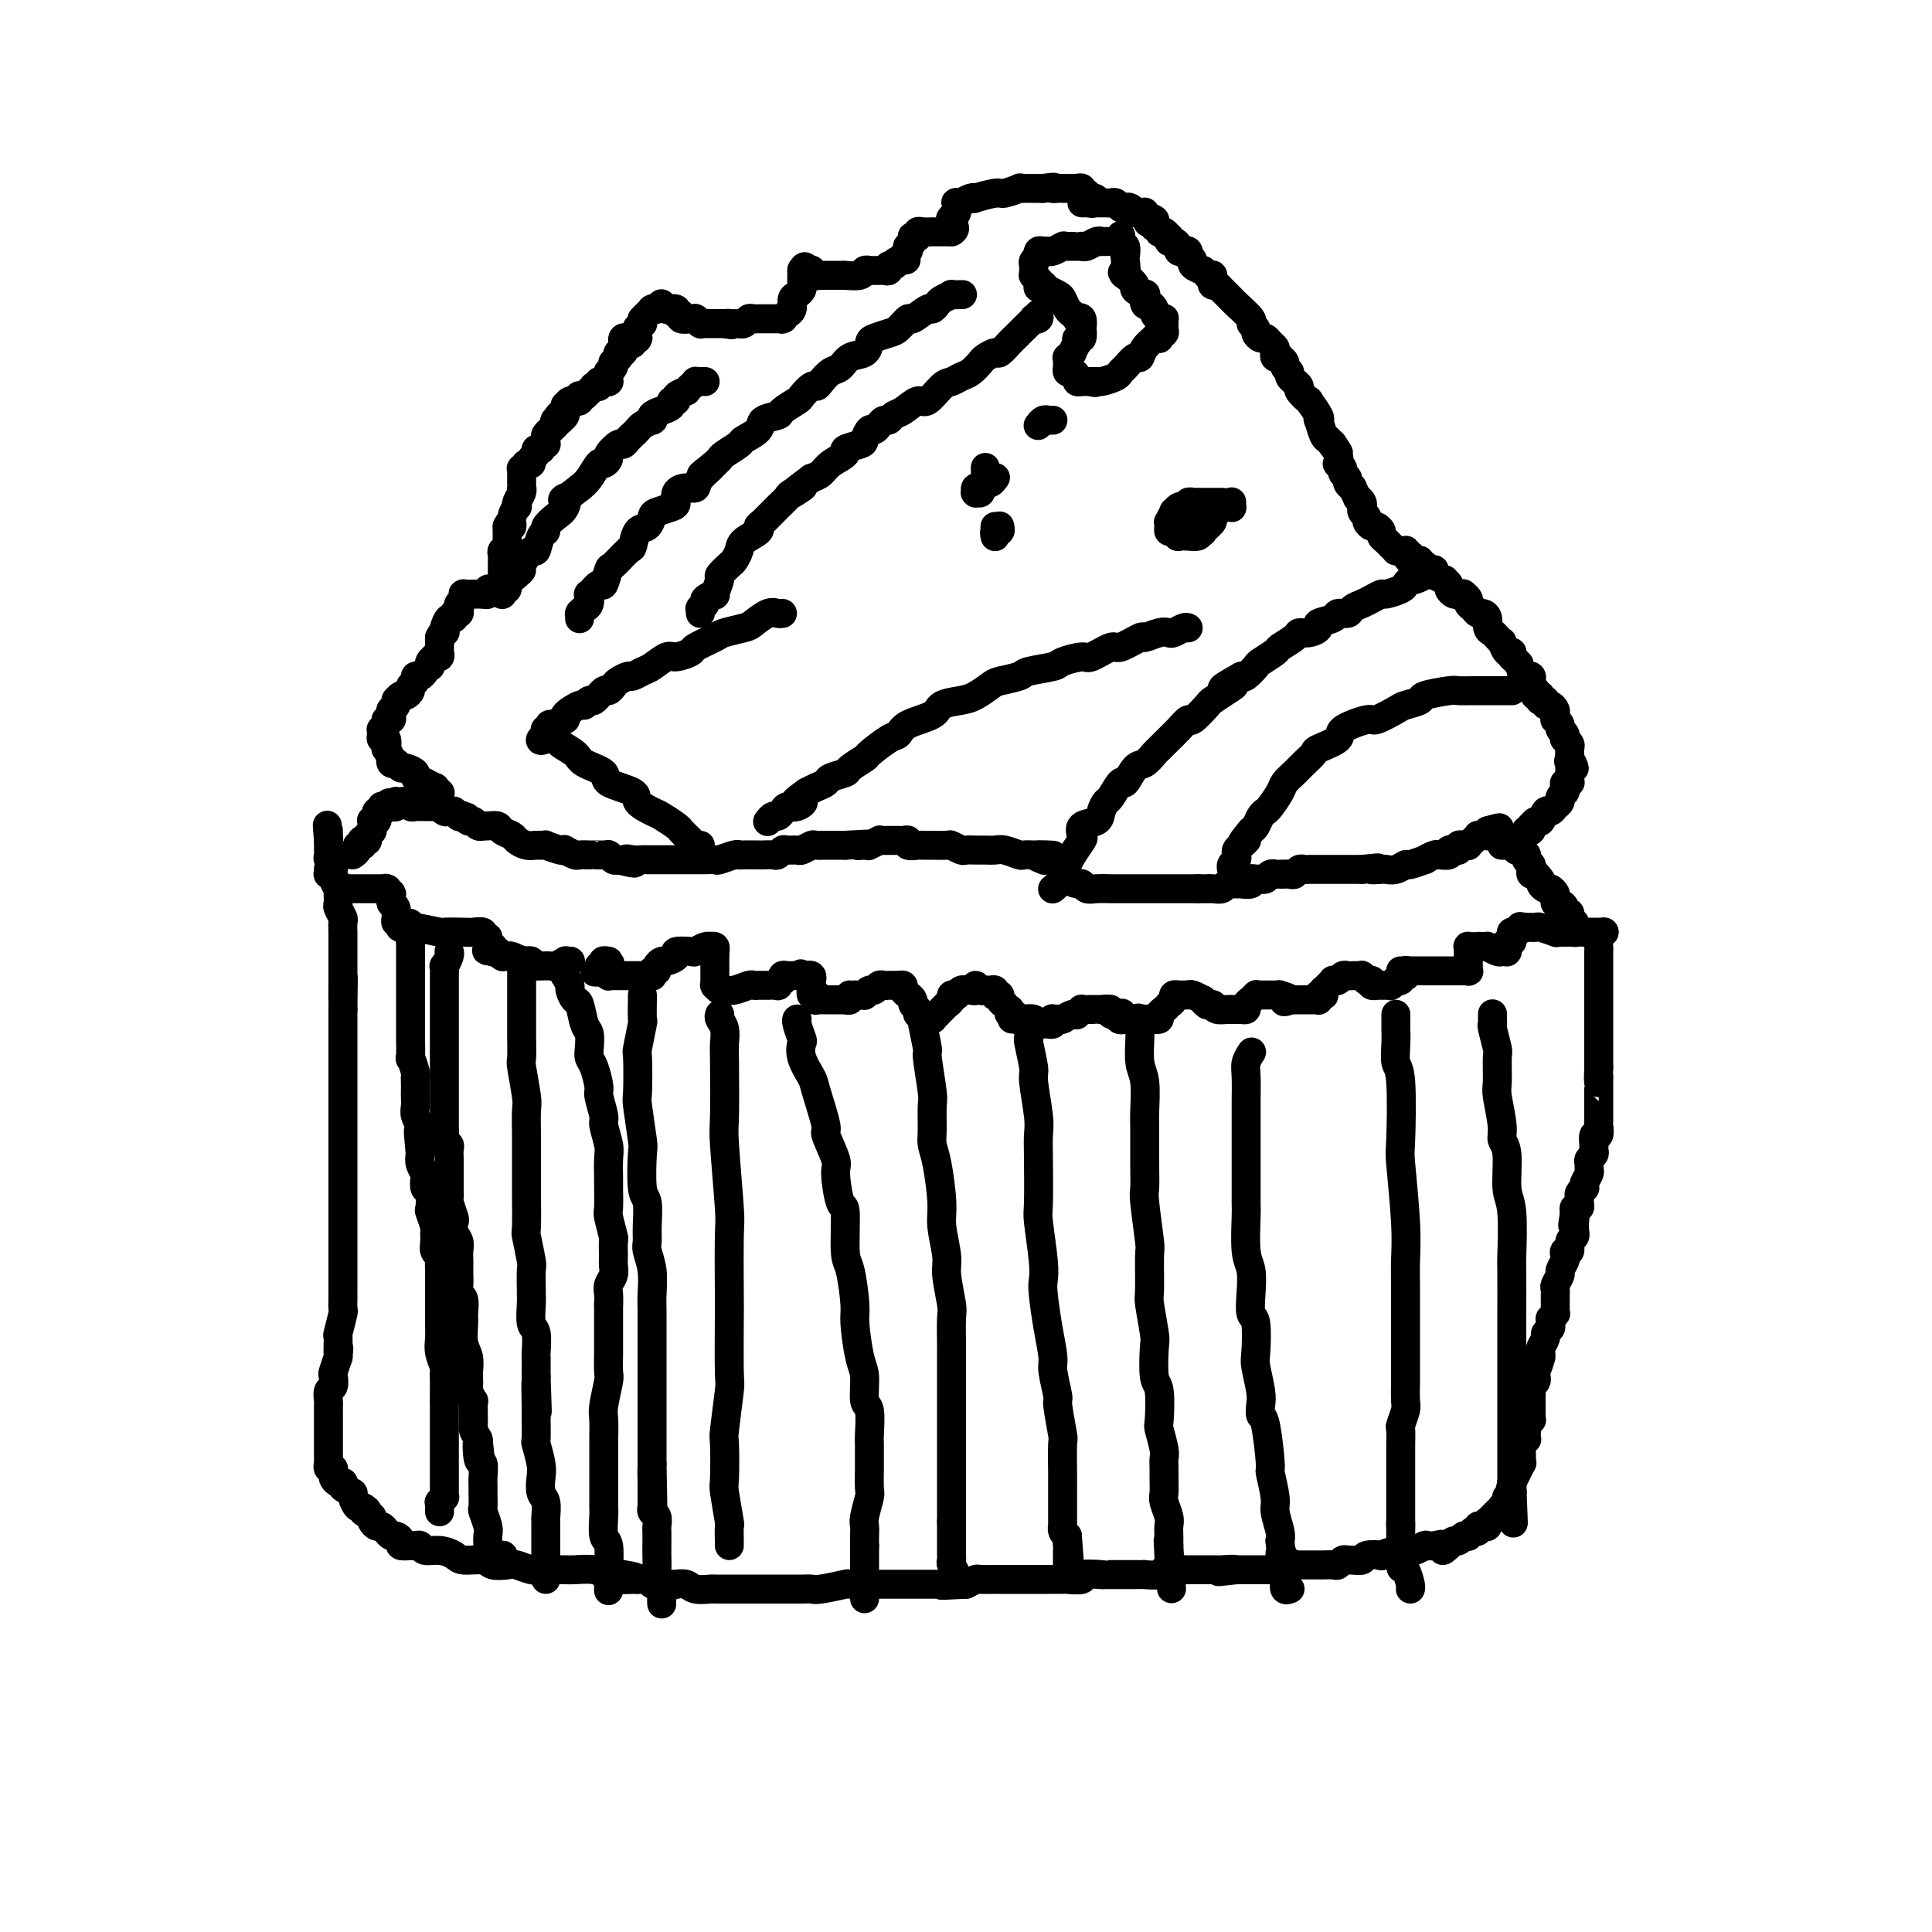 <svg viewBox='0 0 400 400' version='1.1' xmlns='http://www.w3.org/2000/svg' xmlns:xlink='http://www.w3.org/1999/xlink'><g fill='none' stroke='#000000' stroke-width='6' stroke-linecap='round' stroke-linejoin='round'><path d='M332,193c0.008,-0.004 0.016,-0.008 0,0c-0.016,0.008 -0.057,0.029 0,0c0.057,-0.029 0.211,-0.107 0,0c-0.211,0.107 -0.789,0.400 -1,1c-0.211,0.600 -0.057,1.508 0,2c0.057,0.492 0.015,0.569 0,1c-0.015,0.431 -0.004,1.214 0,2c0.004,0.786 0.001,1.573 0,2c-0.001,0.427 -0.000,0.494 0,1c0.000,0.506 0.000,1.452 0,2c-0.000,0.548 -0.000,0.697 0,1c0.000,0.303 0.000,0.760 0,1c-0.000,0.240 -0.000,0.264 0,1c0.000,0.736 0.000,2.185 0,3c-0.000,0.815 -0.000,0.997 0,1c0.000,0.003 0.000,-0.172 0,0c-0.000,0.172 -0.000,0.690 0,1c0.000,0.310 0.000,0.412 0,1c-0.000,0.588 -0.000,1.663 0,2c0.000,0.337 0.000,-0.064 0,0c-0.000,0.064 -0.000,0.595 0,1c0.000,0.405 0.000,0.686 0,1c-0.000,0.314 -0.000,0.661 0,1c0.000,0.339 0.000,0.668 0,1c-0.000,0.332 -0.000,0.666 0,1c0.000,0.334 0.000,0.667 0,1'/><path d='M331,221c-0.155,4.722 -0.041,2.526 0,2c0.041,-0.526 0.011,0.619 0,1c-0.011,0.381 -0.003,0.000 0,0c0.003,-0.000 0.001,0.381 0,1c-0.001,0.619 -0.000,1.475 0,2c0.000,0.525 0.000,0.718 0,1c-0.000,0.282 0.000,0.654 0,1c-0.000,0.346 -0.000,0.665 0,1c0.000,0.335 0.001,0.686 0,1c-0.001,0.314 -0.004,0.590 0,1c0.004,0.410 0.015,0.955 0,1c-0.015,0.045 -0.057,-0.409 0,0c0.057,0.409 0.211,1.682 0,2c-0.211,0.318 -0.788,-0.318 -1,0c-0.212,0.318 -0.061,1.591 0,2c0.061,0.409 0.030,-0.045 0,0c-0.030,0.045 -0.061,0.590 0,1c0.061,0.410 0.213,0.686 0,1c-0.213,0.314 -0.793,0.665 -1,1c-0.207,0.335 -0.042,0.654 0,1c0.042,0.346 -0.040,0.719 0,1c0.040,0.281 0.203,0.471 0,1c-0.203,0.529 -0.772,1.399 -1,2c-0.228,0.601 -0.114,0.934 0,1c0.114,0.066 0.228,-0.136 0,0c-0.228,0.136 -0.797,0.610 -1,1c-0.203,0.390 -0.041,0.696 0,1c0.041,0.304 -0.041,0.607 0,1c0.041,0.393 0.203,0.875 0,1c-0.203,0.125 -0.772,-0.107 -1,0c-0.228,0.107 -0.114,0.554 0,1'/><path d='M326,251c-0.773,4.840 -0.206,1.941 0,1c0.206,-0.941 0.051,0.075 0,1c-0.051,0.925 0.001,1.758 0,2c-0.001,0.242 -0.057,-0.108 0,0c0.057,0.108 0.225,0.673 0,1c-0.225,0.327 -0.844,0.415 -1,1c-0.156,0.585 0.150,1.666 0,2c-0.150,0.334 -0.757,-0.080 -1,0c-0.243,0.080 -0.121,0.655 0,1c0.121,0.345 0.243,0.459 0,1c-0.243,0.541 -0.850,1.508 -1,2c-0.150,0.492 0.156,0.509 0,1c-0.156,0.491 -0.774,1.455 -1,2c-0.226,0.545 -0.061,0.671 0,1c0.061,0.329 0.016,0.861 0,1c-0.016,0.139 -0.005,-0.116 0,0c0.005,0.116 0.002,0.605 0,1c-0.002,0.395 -0.004,0.698 0,1c0.004,0.302 0.015,0.602 0,1c-0.015,0.398 -0.057,0.894 0,1c0.057,0.106 0.212,-0.179 0,0c-0.212,0.179 -0.793,0.822 -1,1c-0.207,0.178 -0.040,-0.108 0,0c0.040,0.108 -0.046,0.610 0,1c0.046,0.390 0.222,0.668 0,1c-0.222,0.332 -0.844,0.719 -1,1c-0.156,0.281 0.154,0.457 0,1c-0.154,0.543 -0.772,1.454 -1,2c-0.228,0.546 -0.065,0.727 0,1c0.065,0.273 0.033,0.636 0,1'/><path d='M319,281c-1.309,4.763 -1.082,1.672 -1,1c0.082,-0.672 0.018,1.077 0,2c-0.018,0.923 0.009,1.021 0,1c-0.009,-0.021 -0.055,-0.161 0,0c0.055,0.161 0.211,0.621 0,1c-0.211,0.379 -0.789,0.675 -1,1c-0.211,0.325 -0.057,0.678 0,1c0.057,0.322 0.015,0.611 0,1c-0.015,0.389 -0.004,0.877 0,1c0.004,0.123 0.001,-0.121 0,0c-0.001,0.121 0.001,0.606 0,1c-0.001,0.394 -0.004,0.697 0,1c0.004,0.303 0.015,0.606 0,1c-0.015,0.394 -0.057,0.879 0,1c0.057,0.121 0.211,-0.121 0,0c-0.211,0.121 -0.788,0.606 -1,1c-0.212,0.394 -0.061,0.697 0,1c0.061,0.303 0.030,0.607 0,1c-0.030,0.393 -0.061,0.875 0,1c0.061,0.125 0.212,-0.107 0,0c-0.212,0.107 -0.789,0.555 -1,1c-0.211,0.445 -0.056,0.889 0,1c0.056,0.111 0.015,-0.109 0,0c-0.015,0.109 -0.003,0.549 0,1c0.003,0.451 -0.003,0.913 0,1c0.003,0.087 0.016,-0.203 0,0c-0.016,0.203 -0.059,0.897 0,1c0.059,0.103 0.222,-0.385 0,0c-0.222,0.385 -0.829,1.642 -1,2c-0.171,0.358 0.094,-0.183 0,0c-0.094,0.183 -0.547,1.092 -1,2'/><path d='M313,307c-0.928,3.977 -0.248,0.921 0,0c0.248,-0.921 0.063,0.293 0,1c-0.063,0.707 -0.003,0.906 0,1c0.003,0.094 -0.052,0.081 0,0c0.052,-0.081 0.210,-0.232 0,0c-0.210,0.232 -0.789,0.846 -1,1c-0.211,0.154 -0.056,-0.151 0,0c0.056,0.151 0.011,0.759 0,1c-0.011,0.241 0.012,0.116 0,0c-0.012,-0.116 -0.060,-0.223 0,0c0.060,0.223 0.227,0.777 0,1c-0.227,0.223 -0.848,0.115 -1,0c-0.152,-0.115 0.166,-0.237 0,0c-0.166,0.237 -0.815,0.833 -1,1c-0.185,0.167 0.095,-0.095 0,0c-0.095,0.095 -0.564,0.548 -1,1c-0.436,0.452 -0.839,0.905 -1,1c-0.161,0.095 -0.081,-0.167 0,0c0.081,0.167 0.162,0.763 0,1c-0.162,0.237 -0.565,0.116 -1,0c-0.435,-0.116 -0.900,-0.228 -1,0c-0.100,0.228 0.165,0.797 0,1c-0.165,0.203 -0.761,0.041 -1,0c-0.239,-0.041 -0.119,0.041 0,0c0.119,-0.041 0.239,-0.203 0,0c-0.239,0.203 -0.838,0.772 -1,1c-0.162,0.228 0.111,0.116 0,0c-0.111,-0.116 -0.607,-0.237 -1,0c-0.393,0.237 -0.683,0.833 -1,1c-0.317,0.167 -0.662,-0.095 -1,0c-0.338,0.095 -0.669,0.548 -1,1'/><path d='M300,320c-2.148,2.011 -1.019,0.538 -1,0c0.019,-0.538 -1.074,-0.140 -2,0c-0.926,0.140 -1.687,0.023 -2,0c-0.313,-0.023 -0.177,0.047 0,0c0.177,-0.047 0.397,-0.210 0,0c-0.397,0.210 -1.411,0.792 -2,1c-0.589,0.208 -0.754,0.042 -1,0c-0.246,-0.042 -0.574,0.040 -1,0c-0.426,-0.040 -0.949,-0.203 -2,0c-1.051,0.203 -2.628,0.772 -3,1c-0.372,0.228 0.461,0.114 0,0c-0.461,-0.114 -2.218,-0.228 -3,0c-0.782,0.228 -0.591,0.797 -1,1c-0.409,0.203 -1.418,0.040 -2,0c-0.582,-0.040 -0.737,0.042 -1,0c-0.263,-0.042 -0.633,-0.207 -1,0c-0.367,0.207 -0.731,0.788 -1,1c-0.269,0.212 -0.443,0.057 -1,0c-0.557,-0.057 -1.498,-0.015 -2,0c-0.502,0.015 -0.564,0.003 -1,0c-0.436,-0.003 -1.247,0.003 -2,0c-0.753,-0.003 -1.448,-0.015 -2,0c-0.552,0.015 -0.960,0.057 -1,0c-0.040,-0.057 0.289,-0.211 0,0c-0.289,0.211 -1.195,0.789 -2,1c-0.805,0.211 -1.510,0.057 -2,0c-0.490,-0.057 -0.767,-0.015 -1,0c-0.233,0.015 -0.423,0.004 -1,0c-0.577,-0.004 -1.540,-0.001 -2,0c-0.460,0.001 -0.417,0.000 -1,0c-0.583,-0.000 -1.791,-0.000 -3,0'/><path d='M256,325c-6.925,0.774 -2.238,0.207 -1,0c1.238,-0.207 -0.972,-0.056 -2,0c-1.028,0.056 -0.873,0.015 -1,0c-0.127,-0.015 -0.537,-0.004 -1,0c-0.463,0.004 -0.978,0.001 -2,0c-1.022,-0.001 -2.551,-0.001 -3,0c-0.449,0.001 0.180,0.004 0,0c-0.180,-0.004 -1.170,-0.015 -2,0c-0.830,0.015 -1.499,0.057 -2,0c-0.501,-0.057 -0.834,-0.211 -1,0c-0.166,0.211 -0.165,0.789 -1,1c-0.835,0.211 -2.506,0.057 -3,0c-0.494,-0.057 0.188,-0.015 0,0c-0.188,0.015 -1.248,0.004 -2,0c-0.752,-0.004 -1.198,-0.002 -2,0c-0.802,0.002 -1.959,0.004 -3,0c-1.041,-0.004 -1.964,-0.015 -2,0c-0.036,0.015 0.816,0.057 0,0c-0.816,-0.057 -3.301,-0.211 -4,0c-0.699,0.211 0.386,0.789 0,1c-0.386,0.211 -2.244,0.057 -3,0c-0.756,-0.057 -0.409,-0.015 -1,0c-0.591,0.015 -2.121,0.004 -3,0c-0.879,-0.004 -1.108,-0.001 -2,0c-0.892,0.001 -2.446,0.001 -3,0c-0.554,-0.001 -0.109,-0.001 -1,0c-0.891,0.001 -3.120,0.003 -4,0c-0.880,-0.003 -0.411,-0.011 -1,0c-0.589,0.011 -2.235,0.041 -3,0c-0.765,-0.041 -0.647,-0.155 -1,0c-0.353,0.155 -1.176,0.577 -2,1'/><path d='M200,328c-9.011,0.464 -3.539,0.124 -2,0c1.539,-0.124 -0.855,-0.033 -2,0c-1.145,0.033 -1.041,0.009 -2,0c-0.959,-0.009 -2.980,-0.002 -4,0c-1.020,0.002 -1.039,-0.000 -2,0c-0.961,0.000 -2.863,0.004 -4,0c-1.137,-0.004 -1.508,-0.015 -3,0c-1.492,0.015 -4.104,0.057 -5,0c-0.896,-0.057 -0.075,-0.211 -1,0c-0.925,0.211 -3.596,0.789 -5,1c-1.404,0.211 -1.543,0.057 -2,0c-0.457,-0.057 -1.234,-0.015 -2,0c-0.766,0.015 -1.523,0.004 -2,0c-0.477,-0.004 -0.674,-0.001 -1,0c-0.326,0.001 -0.782,0.000 -1,0c-0.218,-0.000 -0.198,-0.000 -1,0c-0.802,0.000 -2.426,0.000 -3,0c-0.574,-0.000 -0.099,-0.000 -1,0c-0.901,0.000 -3.180,0.001 -4,0c-0.820,-0.001 -0.183,-0.004 -1,0c-0.817,0.004 -3.089,0.015 -4,0c-0.911,-0.015 -0.463,-0.057 -1,0c-0.537,0.057 -2.060,0.211 -3,0c-0.940,-0.211 -1.297,-0.789 -2,-1c-0.703,-0.211 -1.752,-0.056 -2,0c-0.248,0.056 0.304,0.011 0,0c-0.304,-0.011 -1.463,0.011 -2,0c-0.537,-0.011 -0.453,-0.054 -1,0c-0.547,0.054 -1.724,0.207 -2,0c-0.276,-0.207 0.350,-0.773 0,-1c-0.350,-0.227 -1.675,-0.113 -3,0'/><path d='M132,327c-10.670,-0.095 -3.346,0.167 -1,0c2.346,-0.167 -0.285,-0.763 -2,-1c-1.715,-0.237 -2.512,-0.116 -3,0c-0.488,0.116 -0.667,0.227 -1,0c-0.333,-0.227 -0.820,-0.793 -2,-1c-1.180,-0.207 -3.053,-0.054 -4,0c-0.947,0.054 -0.968,0.011 -2,0c-1.032,-0.011 -3.076,0.011 -4,0c-0.924,-0.011 -0.727,-0.054 -1,0c-0.273,0.054 -1.016,0.207 -2,0c-0.984,-0.207 -2.211,-0.773 -3,-1c-0.789,-0.227 -1.141,-0.116 -2,0c-0.859,0.116 -2.225,0.237 -3,0c-0.775,-0.237 -0.961,-0.833 -2,-1c-1.039,-0.167 -2.933,0.095 -4,0c-1.067,-0.095 -1.308,-0.547 -2,-1c-0.692,-0.453 -1.836,-0.906 -3,-1c-1.164,-0.094 -2.348,0.171 -3,0c-0.652,-0.171 -0.771,-0.777 -1,-1c-0.229,-0.223 -0.568,-0.062 -1,0c-0.432,0.062 -0.956,0.027 -1,0c-0.044,-0.027 0.392,-0.045 0,0c-0.392,0.045 -1.610,0.153 -2,0c-0.390,-0.153 0.050,-0.567 0,-1c-0.050,-0.433 -0.591,-0.886 -1,-1c-0.409,-0.114 -0.688,0.110 -1,0c-0.312,-0.110 -0.658,-0.554 -1,-1c-0.342,-0.446 -0.679,-0.893 -1,-1c-0.321,-0.107 -0.625,0.125 -1,0c-0.375,-0.125 -0.821,-0.607 -1,-1c-0.179,-0.393 -0.089,-0.696 0,-1'/><path d='M77,314c-3.116,-1.550 -1.407,-0.926 -1,-1c0.407,-0.074 -0.487,-0.846 -1,-1c-0.513,-0.154 -0.645,0.309 -1,0c-0.355,-0.309 -0.931,-1.389 -1,-2c-0.069,-0.611 0.371,-0.751 0,-1c-0.371,-0.249 -1.553,-0.605 -2,-1c-0.447,-0.395 -0.158,-0.828 0,-1c0.158,-0.172 0.186,-0.084 0,0c-0.186,0.084 -0.585,0.162 -1,0c-0.415,-0.162 -0.847,-0.564 -1,-1c-0.153,-0.436 -0.027,-0.906 0,-1c0.027,-0.094 -0.045,0.187 0,0c0.045,-0.187 0.208,-0.843 0,-1c-0.208,-0.157 -0.788,0.184 -1,0c-0.212,-0.184 -0.057,-0.894 0,-1c0.057,-0.106 0.015,0.390 0,0c-0.015,-0.390 -0.004,-1.666 0,-2c0.004,-0.334 0.001,0.276 0,0c-0.001,-0.276 -0.000,-1.436 0,-2c0.000,-0.564 0.000,-0.531 0,-1c-0.000,-0.469 -0.000,-1.439 0,-2c0.000,-0.561 0.000,-0.712 0,-1c-0.000,-0.288 -0.001,-0.711 0,-1c0.001,-0.289 0.004,-0.443 0,-1c-0.004,-0.557 -0.015,-1.515 0,-2c0.015,-0.485 0.056,-0.496 0,-1c-0.056,-0.504 -0.208,-1.503 0,-2c0.208,-0.497 0.777,-0.494 1,-1c0.223,-0.506 0.098,-1.521 0,-2c-0.098,-0.479 -0.171,-0.423 0,-1c0.171,-0.577 0.585,-1.789 1,-3'/><path d='M70,281c0.305,-3.447 0.068,-1.066 0,-1c-0.068,0.066 0.034,-2.184 0,-3c-0.034,-0.816 -0.205,-0.197 0,-1c0.205,-0.803 0.787,-3.029 1,-4c0.213,-0.971 0.057,-0.687 0,-1c-0.057,-0.313 -0.015,-1.222 0,-2c0.015,-0.778 0.004,-1.425 0,-2c-0.004,-0.575 -0.001,-1.080 0,-2c0.001,-0.920 0.000,-2.257 0,-3c-0.000,-0.743 -0.000,-0.893 0,-2c0.000,-1.107 0.000,-3.170 0,-4c-0.000,-0.830 -0.000,-0.428 0,-1c0.000,-0.572 0.000,-2.119 0,-3c-0.000,-0.881 -0.000,-1.095 0,-2c0.000,-0.905 0.000,-2.501 0,-3c-0.000,-0.499 -0.000,0.099 0,-1c0.000,-1.099 0.000,-3.895 0,-5c-0.000,-1.105 -0.000,-0.518 0,-1c0.000,-0.482 0.000,-2.033 0,-3c-0.000,-0.967 -0.000,-1.350 0,-2c0.000,-0.650 0.000,-1.567 0,-3c-0.000,-1.433 -0.000,-3.381 0,-4c0.000,-0.619 0.000,0.090 0,0c-0.000,-0.090 -0.000,-0.979 0,-2c0.000,-1.021 0.000,-2.175 0,-3c-0.000,-0.825 -0.000,-1.320 0,-2c0.000,-0.680 0.000,-1.543 0,-2c-0.000,-0.457 -0.000,-0.508 0,-2c0.000,-1.492 0.000,-4.426 0,-6c0.000,-1.574 0.000,-1.787 0,-2'/><path d='M71,209c0.155,-11.738 0.041,-5.081 0,-3c-0.041,2.081 -0.011,-0.412 0,-2c0.011,-1.588 0.003,-2.271 0,-3c-0.003,-0.729 -0.001,-1.505 0,-2c0.001,-0.495 0.000,-0.710 0,-1c-0.000,-0.290 -0.000,-0.656 0,-1c0.000,-0.344 0.000,-0.665 0,-1c-0.000,-0.335 -0.000,-0.685 0,-1c0.000,-0.315 0.001,-0.594 0,-1c-0.001,-0.406 -0.004,-0.939 0,-1c0.004,-0.061 0.015,0.349 0,0c-0.015,-0.349 -0.057,-1.459 0,-2c0.057,-0.541 0.211,-0.513 0,-1c-0.211,-0.487 -0.789,-1.489 -1,-2c-0.211,-0.511 -0.056,-0.533 0,-1c0.056,-0.467 0.011,-1.381 0,-2c-0.011,-0.619 0.011,-0.944 0,-1c-0.011,-0.056 -0.055,0.157 0,0c0.055,-0.157 0.211,-0.682 0,-1c-0.211,-0.318 -0.788,-0.428 -1,-1c-0.212,-0.572 -0.061,-1.606 0,-2c0.061,-0.394 0.030,-0.147 0,0c-0.030,0.147 -0.061,0.194 0,0c0.061,-0.194 0.212,-0.630 0,-1c-0.212,-0.370 -0.789,-0.672 -1,-1c-0.211,-0.328 -0.057,-0.680 0,-1c0.057,-0.320 0.015,-0.608 0,-1c-0.015,-0.392 -0.004,-0.889 0,-1c0.004,-0.111 0.001,0.162 0,0c-0.001,-0.162 -0.000,-0.761 0,-1c0.000,-0.239 0.000,-0.120 0,0'/><path d='M68,174c-0.464,-5.657 -0.124,-2.300 0,-1c0.124,1.300 0.033,0.545 0,0c-0.033,-0.545 -0.009,-0.878 0,-1c0.009,-0.122 0.002,-0.033 0,0c-0.002,0.033 -0.001,0.009 0,0c0.001,-0.009 0.000,-0.005 0,0'/><path d='M91,313c0.002,-0.455 0.004,-0.911 0,-1c-0.004,-0.089 -0.015,0.187 0,0c0.015,-0.187 0.057,-0.839 0,-1c-0.057,-0.161 -0.211,0.168 0,0c0.211,-0.168 0.789,-0.832 1,-1c0.211,-0.168 0.057,0.161 0,0c-0.057,-0.161 -0.015,-0.813 0,-1c0.015,-0.187 0.004,0.091 0,0c-0.004,-0.091 -0.001,-0.550 0,-1c0.001,-0.450 0.000,-0.890 0,-1c-0.000,-0.110 -0.000,0.112 0,0c0.000,-0.112 0.000,-0.556 0,-1c-0.000,-0.444 -0.000,-0.888 0,-1c0.000,-0.112 0.000,0.109 0,0c-0.000,-0.109 -0.000,-0.549 0,-1c0.000,-0.451 0.000,-0.914 0,-1c-0.000,-0.086 -0.000,0.203 0,0c0.000,-0.203 0.000,-0.899 0,-1c-0.000,-0.101 -0.000,0.394 0,0c0.000,-0.394 0.000,-1.678 0,-2c-0.000,-0.322 -0.000,0.318 0,0c0.000,-0.318 0.000,-1.596 0,-2c-0.000,-0.404 -0.000,0.064 0,0c0.000,-0.064 0.000,-0.661 0,-1c-0.000,-0.339 -0.000,-0.419 0,-1c0.000,-0.581 0.000,-1.661 0,-2c-0.000,-0.339 -0.000,0.064 0,0c0.000,-0.064 0.000,-0.594 0,-1c-0.000,-0.406 -0.000,-0.686 0,-1c0.000,-0.314 0.000,-0.661 0,-1c0.000,-0.339 0.000,-0.669 0,-1'/><path d='M92,290c0.155,-3.738 0.041,-1.583 0,-1c-0.041,0.583 -0.010,-0.405 0,-1c0.010,-0.595 -0.001,-0.795 0,-1c0.001,-0.205 0.014,-0.414 0,-1c-0.014,-0.586 -0.056,-1.550 0,-2c0.056,-0.450 0.211,-0.387 0,-1c-0.211,-0.613 -0.789,-1.904 -1,-3c-0.211,-1.096 -0.057,-1.999 0,-3c0.057,-1.001 0.015,-2.099 0,-3c-0.015,-0.901 -0.004,-1.604 0,-2c0.004,-0.396 0.001,-0.486 0,-1c-0.001,-0.514 -0.000,-1.451 0,-2c0.000,-0.549 0.000,-0.709 0,-1c-0.000,-0.291 -0.000,-0.712 0,-1c0.000,-0.288 0.001,-0.445 0,-1c-0.001,-0.555 -0.004,-1.510 0,-2c0.004,-0.490 0.015,-0.515 0,-1c-0.015,-0.485 -0.057,-1.430 0,-2c0.057,-0.570 0.212,-0.766 0,-1c-0.212,-0.234 -0.793,-0.504 -1,-1c-0.207,-0.496 -0.042,-1.216 0,-2c0.042,-0.784 -0.040,-1.632 0,-2c0.040,-0.368 0.203,-0.254 0,-1c-0.203,-0.746 -0.773,-2.350 -1,-3c-0.227,-0.650 -0.112,-0.344 0,-1c0.112,-0.656 0.223,-2.273 0,-3c-0.223,-0.727 -0.778,-0.565 -1,-1c-0.222,-0.435 -0.111,-1.467 0,-2c0.111,-0.533 0.222,-0.567 0,-1c-0.222,-0.433 -0.778,-1.267 -1,-2c-0.222,-0.733 -0.111,-1.367 0,-2'/><path d='M87,239c-0.775,-8.389 -0.211,-3.862 0,-2c0.211,1.862 0.071,1.057 0,0c-0.071,-1.057 -0.072,-2.367 0,-3c0.072,-0.633 0.215,-0.588 0,-1c-0.215,-0.412 -0.790,-1.280 -1,-2c-0.210,-0.720 -0.057,-1.293 0,-2c0.057,-0.707 0.016,-1.549 0,-2c-0.016,-0.451 -0.008,-0.512 0,-1c0.008,-0.488 0.016,-1.405 0,-2c-0.016,-0.595 -0.057,-0.869 0,-1c0.057,-0.131 0.211,-0.121 0,-1c-0.211,-0.879 -0.789,-2.648 -1,-3c-0.211,-0.352 -0.057,0.712 0,0c0.057,-0.712 0.015,-3.200 0,-4c-0.015,-0.800 -0.004,0.086 0,0c0.004,-0.086 0.001,-1.145 0,-2c-0.001,-0.855 -0.000,-1.504 0,-2c0.000,-0.496 0.000,-0.837 0,-1c-0.000,-0.163 -0.000,-0.149 0,-1c0.000,-0.851 0.000,-2.567 0,-3c-0.000,-0.433 -0.000,0.418 0,0c0.000,-0.418 0.000,-2.105 0,-3c-0.000,-0.895 -0.000,-0.999 0,-1c0.000,-0.001 0.000,0.101 0,0c-0.000,-0.101 -0.000,-0.404 0,-1c0.000,-0.596 0.000,-1.483 0,-2c-0.000,-0.517 -0.000,-0.663 0,-1c0.000,-0.337 0.000,-0.863 0,-1c-0.000,-0.137 -0.000,0.117 0,0c0.000,-0.117 0.000,-0.605 0,-1c-0.000,-0.395 -0.000,-0.698 0,-1'/><path d='M85,195c-0.309,-7.049 -0.083,-2.673 0,-1c0.083,1.673 0.022,0.643 0,0c-0.022,-0.643 -0.006,-0.898 0,-1c0.006,-0.102 0.003,-0.051 0,0'/><path d='M93,197c-0.002,-0.003 -0.004,-0.007 0,0c0.004,0.007 0.015,0.024 0,0c-0.015,-0.024 -0.057,-0.091 0,0c0.057,0.091 0.211,0.339 0,1c-0.211,0.661 -0.789,1.734 -1,2c-0.211,0.266 -0.057,-0.275 0,0c0.057,0.275 0.015,1.367 0,2c-0.015,0.633 -0.004,0.807 0,1c0.004,0.193 0.001,0.404 0,1c-0.001,0.596 -0.000,1.578 0,2c0.000,0.422 0.000,0.286 0,1c-0.000,0.714 -0.000,2.280 0,3c0.000,0.720 0.000,0.594 0,1c-0.000,0.406 -0.000,1.343 0,2c0.000,0.657 0.000,1.035 0,2c0.000,0.965 0.000,2.517 0,3c-0.000,0.483 -0.000,-0.103 0,1c0.000,1.103 0.000,3.896 0,5c-0.000,1.104 -0.000,0.518 0,1c0.000,0.482 0.000,2.031 0,3c-0.000,0.969 -0.001,1.359 0,2c0.001,0.641 0.004,1.534 0,2c-0.004,0.466 -0.015,0.505 0,1c0.015,0.495 0.057,1.446 0,2c-0.057,0.554 -0.211,0.713 0,1c0.211,0.287 0.789,0.704 1,1c0.211,0.296 0.057,0.471 0,1c-0.057,0.529 -0.015,1.412 0,2c0.015,0.588 0.004,0.882 0,1c-0.004,0.118 -0.002,0.059 0,0'/><path d='M93,241c-0.000,6.936 -0.001,2.276 0,1c0.001,-1.276 0.004,0.832 0,2c-0.004,1.168 -0.015,1.397 0,2c0.015,0.603 0.056,1.579 0,2c-0.056,0.421 -0.207,0.287 0,1c0.207,0.713 0.774,2.274 1,3c0.226,0.726 0.113,0.618 0,1c-0.113,0.382 -0.226,1.253 0,2c0.226,0.747 0.793,1.369 1,2c0.207,0.631 0.056,1.271 0,2c-0.056,0.729 -0.016,1.548 0,2c0.016,0.452 0.008,0.539 0,1c-0.008,0.461 -0.016,1.297 0,2c0.016,0.703 0.057,1.275 0,2c-0.057,0.725 -0.212,1.605 0,2c0.212,0.395 0.793,0.307 1,1c0.207,0.693 0.041,2.168 0,3c-0.041,0.832 0.041,1.020 0,2c-0.041,0.980 -0.207,2.753 0,4c0.207,1.247 0.786,1.968 1,3c0.214,1.032 0.061,2.376 0,3c-0.061,0.624 -0.030,0.530 0,1c0.030,0.470 0.061,1.505 0,2c-0.061,0.495 -0.212,0.451 0,1c0.212,0.549 0.789,1.691 1,2c0.211,0.309 0.056,-0.216 0,0c-0.056,0.216 -0.012,1.174 0,2c0.012,0.826 -0.007,1.520 0,2c0.007,0.480 0.040,0.745 0,1c-0.040,0.255 -0.154,0.502 0,1c0.154,0.498 0.577,1.249 1,2'/><path d='M99,298c0.944,8.866 0.306,2.532 0,1c-0.306,-1.532 -0.278,1.738 0,3c0.278,1.262 0.807,0.517 1,1c0.193,0.483 0.051,2.193 0,3c-0.051,0.807 -0.010,0.709 0,1c0.010,0.291 -0.011,0.970 0,2c0.011,1.030 0.056,2.412 0,3c-0.056,0.588 -0.211,0.381 0,1c0.211,0.619 0.789,2.065 1,3c0.211,0.935 0.057,1.361 0,2c-0.057,0.639 -0.015,1.492 0,2c0.015,0.508 0.004,0.672 0,1c-0.004,0.328 -0.002,0.820 0,1c0.002,0.180 0.002,0.048 0,0c-0.002,-0.048 -0.007,-0.013 0,0c0.007,0.013 0.027,0.003 0,0c-0.027,-0.003 -0.100,-0.001 0,0c0.100,0.001 0.373,0.000 1,0c0.627,-0.000 1.608,-0.000 2,0c0.392,0.000 0.196,0.000 0,0'/><path d='M108,199c-0.000,-0.201 -0.000,-0.403 0,0c0.000,0.403 0.000,1.410 0,2c-0.000,0.590 -0.000,0.762 0,1c0.000,0.238 0.000,0.543 0,1c-0.000,0.457 -0.000,1.064 0,2c0.000,0.936 0.000,2.199 0,3c-0.000,0.801 -0.001,1.141 0,2c0.001,0.859 0.004,2.237 0,3c-0.004,0.763 -0.015,0.911 0,2c0.015,1.089 0.057,3.118 0,4c-0.057,0.882 -0.211,0.616 0,2c0.211,1.384 0.789,4.417 1,6c0.211,1.583 0.057,1.717 0,3c-0.057,1.283 -0.015,3.714 0,5c0.015,1.286 0.003,1.426 0,3c-0.003,1.574 0.003,4.583 0,6c-0.003,1.417 -0.015,1.241 0,3c0.015,1.759 0.057,5.452 0,7c-0.057,1.548 -0.211,0.950 0,2c0.211,1.050 0.789,3.749 1,5c0.211,1.251 0.056,1.053 0,2c-0.056,0.947 -0.011,3.038 0,4c0.011,0.962 -0.011,0.794 0,1c0.011,0.206 0.056,0.784 0,2c-0.056,1.216 -0.211,3.069 0,4c0.211,0.931 0.789,0.940 1,2c0.211,1.060 0.057,3.170 0,4c-0.057,0.830 -0.016,0.380 0,1c0.016,0.620 0.008,2.310 0,4'/><path d='M111,285c0.464,13.546 0.123,4.411 0,2c-0.123,-2.411 -0.029,1.903 0,4c0.029,2.097 -0.006,1.978 0,3c0.006,1.022 0.053,3.184 0,4c-0.053,0.816 -0.207,0.286 0,1c0.207,0.714 0.773,2.671 1,4c0.227,1.329 0.113,2.029 0,3c-0.113,0.971 -0.227,2.214 0,3c0.227,0.786 0.793,1.116 1,2c0.207,0.884 0.056,2.321 0,3c-0.056,0.679 -0.015,0.599 0,1c0.015,0.401 0.004,1.282 0,2c-0.004,0.718 -0.001,1.274 0,2c0.001,0.726 0.000,1.623 0,2c-0.000,0.377 -0.000,0.234 0,1c0.000,0.766 0.000,2.440 0,3c-0.000,0.560 -0.000,0.006 0,0c0.000,-0.006 0.000,0.534 0,1c-0.000,0.466 -0.000,0.856 0,1c0.000,0.144 0.000,0.041 0,0c-0.000,-0.041 -0.000,-0.021 0,0'/><path d='M133,206c-0.002,0.011 -0.004,0.022 0,0c0.004,-0.022 0.015,-0.075 0,1c-0.015,1.075 -0.056,3.280 0,4c0.056,0.720 0.210,-0.045 0,1c-0.210,1.045 -0.785,3.899 -1,5c-0.215,1.101 -0.072,0.450 0,2c0.072,1.550 0.071,5.301 0,7c-0.071,1.699 -0.211,1.344 0,3c0.211,1.656 0.775,5.321 1,7c0.225,1.679 0.113,1.370 0,3c-0.113,1.630 -0.228,5.198 0,7c0.228,1.802 0.797,1.839 1,3c0.203,1.161 0.040,3.448 0,5c-0.040,1.552 0.042,2.370 0,3c-0.042,0.630 -0.207,1.072 0,2c0.207,0.928 0.788,2.342 1,4c0.212,1.658 0.057,3.558 0,5c-0.057,1.442 -0.015,2.425 0,3c0.015,0.575 0.004,0.743 0,2c-0.004,1.257 -0.001,3.605 0,5c0.001,1.395 0.000,1.838 0,3c-0.000,1.162 -0.000,3.045 0,4c0.000,0.955 0.000,0.984 0,2c-0.000,1.016 -0.000,3.018 0,4c0.000,0.982 0.000,0.943 0,2c-0.000,1.057 -0.000,3.211 0,4c0.000,0.789 0.000,0.212 0,1c-0.000,0.788 -0.000,2.939 0,4c0.000,1.061 0.000,1.030 0,1'/><path d='M135,303c0.309,15.655 0.083,6.294 0,3c-0.083,-3.294 -0.022,-0.519 0,1c0.022,1.519 0.005,1.783 0,2c-0.005,0.217 0.002,0.386 0,1c-0.002,0.614 -0.015,1.674 0,2c0.015,0.326 0.057,-0.083 0,0c-0.057,0.083 -0.211,0.659 0,1c0.211,0.341 0.789,0.446 1,1c0.211,0.554 0.057,1.556 0,2c-0.057,0.444 -0.016,0.330 0,1c0.016,0.670 0.008,2.123 0,3c-0.008,0.877 -0.016,1.176 0,2c0.016,0.824 0.057,2.172 0,3c-0.057,0.828 -0.211,1.136 0,2c0.211,0.864 0.789,2.284 1,3c0.211,0.716 0.057,0.728 0,1c-0.057,0.272 -0.015,0.804 0,1c0.015,0.196 0.004,0.056 0,0c-0.004,-0.056 -0.002,-0.028 0,0'/><path d='M117,201c0.032,0.480 0.064,0.959 0,1c-0.064,0.041 -0.224,-0.357 0,0c0.224,0.357 0.833,1.468 1,2c0.167,0.532 -0.109,0.483 0,1c0.109,0.517 0.604,1.598 1,2c0.396,0.402 0.694,0.125 1,1c0.306,0.875 0.621,2.904 1,4c0.379,1.096 0.824,1.260 1,2c0.176,0.740 0.085,2.055 0,3c-0.085,0.945 -0.162,1.521 0,2c0.162,0.479 0.564,0.861 1,2c0.436,1.139 0.905,3.036 1,4c0.095,0.964 -0.185,0.994 0,2c0.185,1.006 0.834,2.988 1,4c0.166,1.012 -0.152,1.056 0,2c0.152,0.944 0.773,2.789 1,4c0.227,1.211 0.060,1.788 0,3c-0.060,1.212 -0.012,3.057 0,4c0.012,0.943 -0.011,0.982 0,2c0.011,1.018 0.056,3.015 0,4c-0.056,0.985 -0.211,0.960 0,2c0.211,1.040 0.790,3.146 1,4c0.210,0.854 0.053,0.455 0,1c-0.053,0.545 -0.000,2.033 0,3c0.000,0.967 -0.052,1.414 0,2c0.052,0.586 0.210,1.312 0,2c-0.210,0.688 -0.787,1.339 -1,2c-0.213,0.661 -0.061,1.332 0,2c0.061,0.668 0.030,1.334 0,2'/><path d='M126,270c-0.000,5.764 -0.000,3.674 0,3c0.000,-0.674 0.001,0.067 0,1c-0.001,0.933 -0.004,2.056 0,3c0.004,0.944 0.015,1.707 0,3c-0.015,1.293 -0.057,3.116 0,4c0.057,0.884 0.211,0.828 0,2c-0.211,1.172 -0.789,3.571 -1,5c-0.211,1.429 -0.057,1.887 0,3c0.057,1.113 0.015,2.882 0,4c-0.015,1.118 -0.004,1.585 0,2c0.004,0.415 0.001,0.776 0,2c-0.001,1.224 -0.001,3.309 0,4c0.001,0.691 0.004,-0.012 0,1c-0.004,1.012 -0.015,3.740 0,5c0.015,1.260 0.057,1.053 0,2c-0.057,0.947 -0.211,3.050 0,4c0.211,0.950 0.789,0.748 1,2c0.211,1.252 0.057,3.957 0,5c-0.057,1.043 -0.015,0.423 0,1c0.015,0.577 0.004,2.351 0,3c-0.004,0.649 -0.001,0.175 0,0c0.001,-0.175 0.000,-0.050 0,0c-0.000,0.050 -0.000,0.025 0,0'/><path d='M149,210c-0.113,0.277 -0.226,0.554 0,1c0.226,0.446 0.792,1.061 1,2c0.208,0.939 0.060,2.203 0,3c-0.060,0.797 -0.030,1.127 0,4c0.030,2.873 0.061,8.287 0,11c-0.061,2.713 -0.212,2.724 0,6c0.212,3.276 0.789,9.817 1,13c0.211,3.183 0.058,3.006 0,6c-0.058,2.994 -0.019,9.157 0,12c0.019,2.843 0.019,2.367 0,5c-0.019,2.633 -0.057,8.377 0,11c0.057,2.623 0.211,2.126 0,4c-0.211,1.874 -0.785,6.118 -1,8c-0.215,1.882 -0.072,1.402 0,3c0.072,1.598 0.072,5.276 0,7c-0.072,1.724 -0.215,1.495 0,3c0.215,1.505 0.790,4.743 1,6c0.210,1.257 0.056,0.533 0,1c-0.056,0.467 -0.015,2.125 0,3c0.015,0.875 0.004,0.966 0,1c-0.004,0.034 -0.001,0.009 0,0c0.001,-0.009 0.000,-0.002 0,0c-0.000,0.002 -0.000,0.001 0,0c0.000,-0.001 0.000,-0.000 0,0c-0.000,0.000 -0.000,0.000 0,0'/><path d='M165,211c0.029,-0.026 0.058,-0.052 0,0c-0.058,0.052 -0.205,0.182 0,1c0.205,0.818 0.760,2.325 1,3c0.240,0.675 0.163,0.518 0,1c-0.163,0.482 -0.414,1.603 0,3c0.414,1.397 1.492,3.071 2,4c0.508,0.929 0.447,1.112 1,3c0.553,1.888 1.720,5.481 2,7c0.280,1.519 -0.327,0.964 0,2c0.327,1.036 1.590,3.665 2,5c0.410,1.335 -0.031,1.378 0,3c0.031,1.622 0.534,4.823 1,6c0.466,1.177 0.895,0.331 1,2c0.105,1.669 -0.113,5.854 0,8c0.113,2.146 0.556,2.252 1,4c0.444,1.748 0.888,5.138 1,7c0.112,1.862 -0.110,2.197 0,4c0.110,1.803 0.551,5.076 1,7c0.449,1.924 0.905,2.501 1,4c0.095,1.499 -0.171,3.919 0,5c0.171,1.081 0.778,0.822 1,2c0.222,1.178 0.059,3.794 0,5c-0.059,1.206 -0.015,1.003 0,2c0.015,0.997 0.000,3.195 0,4c-0.000,0.805 0.014,0.218 0,1c-0.014,0.782 -0.056,2.933 0,4c0.056,1.067 0.211,1.048 0,2c-0.211,0.952 -0.789,2.874 -1,4c-0.211,1.126 -0.057,1.457 0,2c0.057,0.543 0.016,1.298 0,2c-0.016,0.702 -0.008,1.351 0,2'/><path d='M179,320c0.000,5.529 0.000,1.851 0,1c0.000,-0.851 -0.000,1.123 0,2c0.000,0.877 0.000,0.655 0,1c0.000,0.345 0.000,1.255 0,2c0.000,0.745 0.000,1.324 0,2c0.000,0.676 0.000,1.449 0,2c0.000,0.551 0.000,0.879 0,1c0.000,0.121 0.000,0.035 0,0c0.000,-0.035 0.000,-0.017 0,0'/><path d='M191,211c0.033,0.036 0.065,0.073 0,0c-0.065,-0.073 -0.228,-0.255 0,1c0.228,1.255 0.846,3.946 1,5c0.154,1.054 -0.156,0.470 0,2c0.156,1.530 0.776,5.174 1,7c0.224,1.826 0.050,1.832 0,3c-0.050,1.168 0.024,3.496 0,5c-0.024,1.504 -0.146,2.185 0,3c0.146,0.815 0.560,1.765 1,4c0.440,2.235 0.906,5.754 1,8c0.094,2.246 -0.185,3.217 0,5c0.185,1.783 0.834,4.377 1,6c0.166,1.623 -0.152,2.276 0,4c0.152,1.724 0.773,4.519 1,6c0.227,1.481 0.061,1.650 0,3c-0.061,1.350 -0.016,3.882 0,5c0.016,1.118 0.004,0.820 0,2c-0.004,1.180 -0.001,3.836 0,5c0.001,1.164 0.000,0.837 0,2c-0.000,1.163 -0.000,3.818 0,5c0.000,1.182 0.000,0.892 0,2c-0.000,1.108 -0.000,3.614 0,5c0.000,1.386 0.000,1.653 0,3c-0.000,1.347 -0.000,3.776 0,5c0.000,1.224 0.000,1.245 0,2c-0.000,0.755 -0.000,2.244 0,3c0.000,0.756 0.000,0.781 0,1c-0.000,0.219 -0.000,0.634 0,1c0.000,0.366 0.000,0.683 0,1'/><path d='M197,315c-0.000,7.206 -0.000,2.719 0,1c0.000,-1.719 0.000,-0.672 0,0c-0.000,0.672 -0.000,0.967 0,1c0.000,0.033 0.000,-0.197 0,0c-0.000,0.197 -0.000,0.823 0,1c0.000,0.177 0.000,-0.093 0,0c-0.000,0.093 -0.000,0.550 0,1c0.000,0.450 0.000,0.894 0,1c-0.000,0.106 -0.001,-0.127 0,0c0.001,0.127 0.004,0.615 0,1c-0.004,0.385 -0.015,0.666 0,1c0.015,0.334 0.057,0.720 0,1c-0.057,0.280 -0.211,0.453 0,1c0.211,0.547 0.789,1.466 1,2c0.211,0.534 0.057,0.682 0,1c-0.057,0.318 -0.016,0.805 0,1c0.016,0.195 0.008,0.097 0,0'/><path d='M213,214c-0.009,0.415 -0.017,0.831 0,1c0.017,0.169 0.061,0.093 0,0c-0.061,-0.093 -0.227,-0.202 0,1c0.227,1.202 0.845,3.716 1,5c0.155,1.284 -0.154,1.339 0,3c0.154,1.661 0.772,4.929 1,7c0.228,2.071 0.065,2.946 0,4c-0.065,1.054 -0.031,2.289 0,5c0.031,2.711 0.060,6.900 0,9c-0.060,2.100 -0.210,2.110 0,4c0.210,1.890 0.778,5.658 1,8c0.222,2.342 0.097,3.257 0,4c-0.097,0.743 -0.165,1.314 0,3c0.165,1.686 0.565,4.488 1,7c0.435,2.512 0.905,4.734 1,6c0.095,1.266 -0.185,1.577 0,3c0.185,1.423 0.834,3.958 1,5c0.166,1.042 -0.152,0.591 0,2c0.152,1.409 0.773,4.679 1,6c0.227,1.321 0.061,0.691 0,2c-0.061,1.309 -0.016,4.555 0,6c0.016,1.445 0.004,1.089 0,2c-0.004,0.911 -0.001,3.089 0,4c0.001,0.911 0.001,0.555 0,1c-0.001,0.445 -0.001,1.691 0,2c0.001,0.309 0.003,-0.321 0,0c-0.003,0.321 -0.011,1.591 0,2c0.011,0.409 0.041,-0.044 0,0c-0.041,0.044 -0.155,0.584 0,1c0.155,0.416 0.577,0.708 1,1'/><path d='M221,318c1.238,16.559 0.332,5.956 0,2c-0.332,-3.956 -0.089,-1.266 0,0c0.089,1.266 0.024,1.109 0,1c-0.024,-0.109 -0.006,-0.169 0,0c0.006,0.169 0.002,0.567 0,1c-0.002,0.433 -0.000,0.900 0,1c0.000,0.100 0.000,-0.166 0,0c-0.000,0.166 -0.000,0.763 0,1c0.000,0.237 0.000,0.115 0,0c-0.000,-0.115 -0.000,-0.223 0,0c0.000,0.223 0.000,0.778 0,1c-0.000,0.222 -0.000,0.111 0,0'/><path d='M235,211c0.425,-0.201 0.850,-0.402 1,0c0.150,0.402 0.026,1.406 0,2c-0.026,0.594 0.046,0.778 0,2c-0.046,1.222 -0.208,3.484 0,5c0.208,1.516 0.788,2.287 1,4c0.212,1.713 0.056,4.368 0,6c-0.056,1.632 -0.011,2.242 0,4c0.011,1.758 -0.011,4.664 0,7c0.011,2.336 0.056,4.101 0,5c-0.056,0.899 -0.212,0.933 0,3c0.212,2.067 0.793,6.169 1,8c0.207,1.831 0.042,1.393 0,3c-0.042,1.607 0.040,5.261 0,7c-0.040,1.739 -0.203,1.564 0,3c0.203,1.436 0.773,4.483 1,6c0.227,1.517 0.112,1.503 0,3c-0.112,1.497 -0.223,4.506 0,6c0.223,1.494 0.778,1.474 1,3c0.222,1.526 0.112,4.597 0,6c-0.112,1.403 -0.226,1.137 0,2c0.226,0.863 0.793,2.854 1,4c0.207,1.146 0.054,1.447 0,2c-0.054,0.553 -0.011,1.359 0,2c0.011,0.641 -0.011,1.116 0,2c0.011,0.884 0.056,2.176 0,3c-0.056,0.824 -0.211,1.179 0,2c0.211,0.821 0.789,2.107 1,3c0.211,0.893 0.057,1.394 0,2c-0.057,0.606 -0.016,1.316 0,2c0.016,0.684 0.008,1.342 0,2'/><path d='M242,320c1.083,17.062 0.290,5.216 0,1c-0.290,-4.216 -0.077,-0.803 0,1c0.077,1.803 0.020,1.996 0,2c-0.020,0.004 -0.002,-0.181 0,0c0.002,0.181 -0.013,0.728 0,1c0.013,0.272 0.055,0.269 0,0c-0.055,-0.269 -0.207,-0.803 0,-1c0.207,-0.197 0.773,-0.056 1,0c0.227,0.056 0.113,0.028 0,0'/><path d='M259,218c0.113,-0.171 0.226,-0.342 0,0c-0.226,0.342 -0.793,1.198 -1,2c-0.207,0.802 -0.056,1.551 0,3c0.056,1.449 0.015,3.597 0,5c-0.015,1.403 -0.004,2.062 0,3c0.004,0.938 -0.000,2.156 0,4c0.000,1.844 0.004,4.316 0,7c-0.004,2.684 -0.015,5.582 0,7c0.015,1.418 0.056,1.358 0,3c-0.056,1.642 -0.207,4.988 0,7c0.207,2.012 0.774,2.689 1,4c0.226,1.311 0.112,3.254 0,5c-0.112,1.746 -0.222,3.293 0,4c0.222,0.707 0.778,0.573 1,2c0.222,1.427 0.111,4.414 0,6c-0.111,1.586 -0.223,1.769 0,3c0.223,1.231 0.782,3.508 1,5c0.218,1.492 0.096,2.199 0,3c-0.096,0.801 -0.165,1.695 0,2c0.165,0.305 0.565,0.019 1,2c0.435,1.981 0.905,6.229 1,8c0.095,1.771 -0.184,1.066 0,2c0.184,0.934 0.833,3.508 1,5c0.167,1.492 -0.147,1.902 0,3c0.147,1.098 0.756,2.885 1,4c0.244,1.115 0.122,1.557 0,2'/><path d='M265,319c1.022,9.927 0.077,4.744 0,3c-0.077,-1.744 0.715,-0.051 1,1c0.285,1.051 0.062,1.458 0,2c-0.062,0.542 0.036,1.217 0,2c-0.036,0.783 -0.206,1.674 0,2c0.206,0.326 0.787,0.087 1,0c0.213,-0.087 0.057,-0.023 0,0c-0.057,0.023 -0.015,0.006 0,0c0.015,-0.006 0.004,-0.002 0,0c-0.004,0.002 -0.002,0.001 0,0'/><path d='M289,210c0.002,0.257 0.004,0.513 0,1c-0.004,0.487 -0.015,1.203 0,2c0.015,0.797 0.056,1.675 0,3c-0.056,1.325 -0.207,3.097 0,4c0.207,0.903 0.774,0.935 1,4c0.226,3.065 0.113,9.161 0,12c-0.113,2.839 -0.226,2.422 0,5c0.226,2.578 0.793,8.152 1,12c0.207,3.848 0.056,5.971 0,8c-0.056,2.029 -0.015,3.964 0,5c0.015,1.036 0.004,1.174 0,3c-0.004,1.826 -0.001,5.340 0,7c0.001,1.660 0.001,1.465 0,3c-0.001,1.535 -0.004,4.801 0,6c0.004,1.199 0.015,0.333 0,1c-0.015,0.667 -0.057,2.868 0,4c0.057,1.132 0.211,1.194 0,2c-0.211,0.806 -0.789,2.356 -1,3c-0.211,0.644 -0.057,0.384 0,1c0.057,0.616 0.015,2.109 0,3c-0.015,0.891 -0.004,1.179 0,2c0.004,0.821 0.001,2.173 0,3c-0.001,0.827 -0.000,1.128 0,2c0.000,0.872 0.000,2.313 0,3c-0.000,0.687 -0.000,0.618 0,1c0.000,0.382 0.000,1.216 0,2c-0.000,0.784 -0.000,1.519 0,2c0.000,0.481 0.000,0.709 0,1c-0.000,0.291 -0.000,0.646 0,1'/><path d='M290,316c0.152,16.563 0.030,4.970 0,1c-0.030,-3.970 0.030,-0.318 0,2c-0.030,2.318 -0.152,3.301 0,4c0.152,0.699 0.577,1.116 1,2c0.423,0.884 0.845,2.237 1,3c0.155,0.763 0.042,0.936 0,1c-0.042,0.064 -0.012,0.018 0,0c0.012,-0.018 0.006,-0.009 0,0'/><path d='M309,210c0.002,-0.083 0.004,-0.166 0,0c-0.004,0.166 -0.015,0.579 0,1c0.015,0.421 0.057,0.848 0,1c-0.057,0.152 -0.213,0.029 0,1c0.213,0.971 0.793,3.037 1,4c0.207,0.963 0.040,0.825 0,2c-0.040,1.175 0.046,3.665 0,5c-0.046,1.335 -0.224,1.516 0,3c0.224,1.484 0.848,4.270 1,6c0.152,1.730 -0.170,2.402 0,3c0.170,0.598 0.830,1.122 1,3c0.170,1.878 -0.151,5.110 0,7c0.151,1.890 0.772,2.439 1,5c0.228,2.561 0.061,7.135 0,9c-0.061,1.865 -0.016,1.022 0,3c0.016,1.978 0.004,6.779 0,9c-0.004,2.221 -0.001,1.863 0,3c0.001,1.137 0.000,3.768 0,5c-0.000,1.232 -0.000,1.063 0,2c0.000,0.937 0.000,2.980 0,4c-0.000,1.020 -0.000,1.017 0,2c0.000,0.983 0.000,2.954 0,4c-0.000,1.046 -0.000,1.169 0,2c0.000,0.831 0.000,2.372 0,3c-0.000,0.628 -0.000,0.343 0,1c0.000,0.657 0.000,2.256 0,3c-0.000,0.744 -0.000,0.632 0,1c0.000,0.368 0.000,1.214 0,2c-0.000,0.786 -0.000,1.510 0,2c0.000,0.490 0.000,0.745 0,1'/><path d='M313,307c0.619,15.398 0.166,5.394 0,2c-0.166,-3.394 -0.044,-0.177 0,1c0.044,1.177 0.012,0.315 0,0c-0.012,-0.315 -0.003,-0.085 0,0c0.003,0.085 0.001,0.023 0,0c-0.001,-0.023 -0.000,-0.007 0,0c0.000,0.007 0.000,0.003 0,0'/><path d='M332,193c0.113,0.000 0.226,0.000 0,0c-0.226,0.000 -0.793,0.000 -1,0c-0.207,0.000 -0.056,0.000 0,0c0.056,0.000 0.015,0.000 0,0c-0.015,0.000 -0.004,0.000 0,0c0.004,0.000 0.001,0.000 0,0c-0.001,0.000 -0.001,0.000 0,0c0.001,0.000 0.001,0.000 0,0c-0.001,0.000 -0.004,0.000 0,0c0.004,0.000 0.015,0.000 0,0c-0.015,0.000 -0.057,0.000 0,0c0.057,-0.000 0.211,0.000 0,0c-0.211,0.000 -0.788,0.000 -1,0c-0.212,-0.000 -0.061,-0.000 0,0c0.061,0.000 0.031,0.000 0,0c-0.031,0.000 -0.065,0.000 0,0c0.065,0.000 0.227,0.000 0,0c-0.227,0.000 -0.844,0.000 -1,0c-0.156,0.000 0.150,0.000 0,0c-0.150,0.000 -0.757,0.000 -1,0c-0.243,0.000 -0.121,0.000 0,0'/><path d='M328,193c-0.574,0.000 -0.011,0.000 0,0c0.011,-0.000 -0.532,-0.000 -1,0c-0.468,0.000 -0.862,0.000 -1,0c-0.138,-0.000 -0.022,-0.000 0,0c0.022,0.000 -0.051,0.000 0,0c0.051,-0.000 0.224,-0.000 0,0c-0.224,0.000 -0.847,0.000 -1,0c-0.153,-0.000 0.165,-0.000 0,0c-0.165,0.000 -0.812,0.001 -1,0c-0.188,-0.001 0.083,-0.004 0,0c-0.083,0.004 -0.519,0.015 -1,0c-0.481,-0.015 -1.008,-0.057 -1,0c0.008,0.057 0.552,0.211 0,0c-0.552,-0.211 -2.201,-0.789 -3,-1c-0.799,-0.211 -0.749,-0.057 -1,0c-0.251,0.057 -0.803,0.015 -1,0c-0.197,-0.015 -0.039,-0.004 0,0c0.039,0.004 -0.041,0.001 0,0c0.041,-0.001 0.203,-0.000 0,0c-0.203,0.000 -0.772,0.000 -1,0c-0.228,-0.000 -0.114,-0.000 0,0'/><path d='M316,192c-2.023,-0.215 -1.082,-0.254 -1,0c0.082,0.254 -0.696,0.800 -1,1c-0.304,0.200 -0.134,0.053 0,0c0.134,-0.053 0.232,-0.011 0,0c-0.232,0.011 -0.793,-0.007 -1,0c-0.207,0.007 -0.059,0.039 0,0c0.059,-0.039 0.030,-0.150 0,0c-0.030,0.150 -0.061,0.562 0,1c0.061,0.438 0.212,0.901 0,1c-0.212,0.099 -0.789,-0.166 -1,0c-0.211,0.166 -0.057,0.762 0,1c0.057,0.238 0.016,0.116 0,0c-0.016,-0.116 -0.008,-0.228 0,0c0.008,0.228 0.014,0.794 0,1c-0.014,0.206 -0.050,0.051 0,0c0.050,-0.051 0.186,0.000 0,0c-0.186,-0.000 -0.694,-0.053 -1,0c-0.306,0.053 -0.411,0.210 -1,0c-0.589,-0.210 -1.663,-0.788 -2,-1c-0.337,-0.212 0.063,-0.057 0,0c-0.063,0.057 -0.589,0.016 -1,0c-0.411,-0.016 -0.705,-0.008 -1,0'/><path d='M306,196c-1.564,0.619 -0.476,0.166 0,0c0.476,-0.166 0.338,-0.046 0,0c-0.338,0.046 -0.875,0.016 -1,0c-0.125,-0.016 0.163,-0.018 0,0c-0.163,0.018 -0.776,0.058 -1,0c-0.224,-0.058 -0.060,-0.212 0,0c0.060,0.212 0.016,0.792 0,1c-0.016,0.208 -0.004,0.046 0,0c0.004,-0.046 0.001,0.025 0,0c-0.001,-0.025 -0.000,-0.146 0,0c0.000,0.146 0.000,0.560 0,1c-0.000,0.440 -0.000,0.906 0,1c0.000,0.094 0.001,-0.185 0,0c-0.001,0.185 -0.005,0.834 0,1c0.005,0.166 0.017,-0.152 0,0c-0.017,0.152 -0.064,0.773 0,1c0.064,0.227 0.240,0.061 0,0c-0.240,-0.061 -0.894,-0.016 -1,0c-0.106,0.016 0.336,0.004 0,0c-0.336,-0.004 -1.452,-0.001 -2,0c-0.548,0.001 -0.529,0.000 -1,0c-0.471,-0.000 -1.432,-0.000 -2,0c-0.568,0.000 -0.744,0.000 -1,0c-0.256,-0.000 -0.593,-0.000 -1,0c-0.407,0.000 -0.885,0.000 -1,0c-0.115,-0.000 0.134,-0.000 0,0c-0.134,0.000 -0.652,0.000 -1,0c-0.348,-0.000 -0.528,-0.000 -1,0c-0.472,0.000 -1.236,0.000 -2,0'/><path d='M291,201c-2.011,0.000 -0.539,0.000 0,0c0.539,-0.000 0.144,-0.000 0,0c-0.144,0.000 -0.039,0.000 0,0c0.039,-0.000 0.010,-0.001 0,0c-0.010,0.001 -0.003,0.004 0,0c0.003,-0.004 0.002,-0.015 0,0c-0.002,0.015 -0.004,0.057 0,0c0.004,-0.057 0.015,-0.212 0,0c-0.015,0.212 -0.056,0.793 0,1c0.056,0.207 0.207,0.041 0,0c-0.207,-0.041 -0.774,0.042 -1,0c-0.226,-0.042 -0.112,-0.208 0,0c0.112,0.208 0.222,0.792 0,1c-0.222,0.208 -0.778,0.042 -1,0c-0.222,-0.042 -0.112,0.041 0,0c0.112,-0.041 0.226,-0.207 0,0c-0.226,0.207 -0.792,0.788 -1,1c-0.208,0.212 -0.059,0.057 0,0c0.059,-0.057 0.026,-0.015 0,0c-0.026,0.015 -0.045,0.004 0,0c0.045,-0.004 0.155,-0.001 0,0c-0.155,0.001 -0.576,0.000 -1,0c-0.424,-0.000 -0.850,-0.000 -1,0c-0.150,0.000 -0.025,-0.000 0,0c0.025,0.000 -0.049,0.001 0,0c0.049,-0.001 0.223,-0.003 0,0c-0.223,0.003 -0.843,0.011 -1,0c-0.157,-0.011 0.150,-0.041 0,0c-0.150,0.041 -0.757,0.155 -1,0c-0.243,-0.155 -0.121,-0.577 0,-1'/><path d='M284,203c-1.326,0.293 -1.140,0.026 -1,0c0.140,-0.026 0.234,0.189 0,0c-0.234,-0.189 -0.798,-0.783 -1,-1c-0.202,-0.217 -0.043,-0.058 0,0c0.043,0.058 -0.030,0.016 0,0c0.030,-0.016 0.163,-0.005 0,0c-0.163,0.005 -0.621,0.005 -1,0c-0.379,-0.005 -0.680,-0.015 -1,0c-0.320,0.015 -0.659,0.056 -1,0c-0.341,-0.056 -0.682,-0.208 -1,0c-0.318,0.208 -0.611,0.778 -1,1c-0.389,0.222 -0.875,0.097 -1,0c-0.125,-0.097 0.110,-0.166 0,0c-0.110,0.166 -0.564,0.566 -1,1c-0.436,0.434 -0.853,0.901 -1,1c-0.147,0.099 -0.025,-0.169 0,0c0.025,0.169 -0.046,0.776 0,1c0.046,0.224 0.208,0.064 0,0c-0.208,-0.064 -0.788,-0.031 -1,0c-0.212,0.031 -0.057,0.061 0,0c0.057,-0.061 0.016,-0.212 0,0c-0.016,0.212 -0.007,0.789 0,1c0.007,0.211 0.013,0.057 0,0c-0.013,-0.057 -0.045,-0.015 0,0c0.045,0.015 0.167,0.004 0,0c-0.167,-0.004 -0.622,-0.001 -1,0c-0.378,0.001 -0.679,0.000 -1,0c-0.321,-0.000 -0.663,-0.000 -1,0c-0.337,0.000 -0.668,0.000 -1,0c-0.332,-0.000 -0.666,-0.000 -1,0c-0.334,0.000 -0.667,0.000 -1,0'/><path d='M267,207c-2.504,0.679 -0.265,0.378 0,0c0.265,-0.378 -1.445,-0.833 -2,-1c-0.555,-0.167 0.044,-0.045 0,0c-0.044,0.045 -0.733,0.012 -1,0c-0.267,-0.012 -0.113,-0.003 0,0c0.113,0.003 0.184,0.001 0,0c-0.184,-0.001 -0.624,-0.000 -1,0c-0.376,0.000 -0.689,0.000 -1,0c-0.311,-0.000 -0.619,-0.000 -1,0c-0.381,0.000 -0.834,0.000 -1,0c-0.166,-0.000 -0.044,-0.000 0,0c0.044,0.000 0.012,0.000 0,0c-0.012,-0.000 -0.002,-0.001 0,0c0.002,0.001 -0.004,0.004 0,0c0.004,-0.004 0.016,-0.016 0,0c-0.016,0.016 -0.061,0.060 0,0c0.061,-0.060 0.228,-0.222 0,0c-0.228,0.222 -0.850,0.830 -1,1c-0.150,0.170 0.171,-0.098 0,0c-0.171,0.098 -0.834,0.562 -1,1c-0.166,0.438 0.167,0.849 0,1c-0.167,0.151 -0.833,0.040 -1,0c-0.167,-0.040 0.166,-0.011 0,0c-0.166,0.011 -0.831,0.003 -1,0c-0.169,-0.003 0.158,0.000 0,0c-0.158,-0.000 -0.802,-0.003 -1,0c-0.198,0.003 0.050,0.011 0,0c-0.050,-0.011 -0.398,-0.041 -1,0c-0.602,0.041 -1.458,0.155 -2,0c-0.542,-0.155 -0.771,-0.577 -1,-1'/><path d='M251,208c-2.433,0.137 -0.515,-0.020 0,0c0.515,0.020 -0.373,0.215 -1,0c-0.627,-0.215 -0.991,-0.842 -1,-1c-0.009,-0.158 0.338,0.154 0,0c-0.338,-0.154 -1.363,-0.773 -2,-1c-0.637,-0.227 -0.888,-0.061 -1,0c-0.112,0.061 -0.087,0.016 0,0c0.087,-0.016 0.235,-0.004 0,0c-0.235,0.004 -0.852,0.000 -1,0c-0.148,-0.000 0.172,0.003 0,0c-0.172,-0.003 -0.835,-0.011 -1,0c-0.165,0.011 0.167,0.041 0,0c-0.167,-0.041 -0.832,-0.151 -1,0c-0.168,0.151 0.161,0.565 0,1c-0.161,0.435 -0.813,0.891 -1,1c-0.187,0.109 0.089,-0.128 0,0c-0.089,0.128 -0.545,0.623 -1,1c-0.455,0.377 -0.910,0.637 -1,1c-0.090,0.363 0.186,0.829 0,1c-0.186,0.171 -0.833,0.046 -1,0c-0.167,-0.046 0.148,-0.012 0,0c-0.148,0.012 -0.757,0.003 -1,0c-0.243,-0.003 -0.120,-0.001 0,0c0.120,0.001 0.236,0.000 0,0c-0.236,-0.000 -0.823,-0.000 -1,0c-0.177,0.000 0.058,0.000 0,0c-0.058,-0.000 -0.408,-0.000 -1,0c-0.592,0.000 -1.427,0.000 -2,0c-0.573,-0.000 -0.885,-0.000 -1,0c-0.115,0.000 -0.033,0.000 0,0c0.033,-0.000 0.016,-0.000 0,0'/><path d='M233,211c-1.963,0.551 -1.371,-0.570 -1,-1c0.371,-0.430 0.521,-0.168 0,0c-0.521,0.168 -1.712,0.241 -2,0c-0.288,-0.241 0.328,-0.797 0,-1c-0.328,-0.203 -1.598,-0.054 -2,0c-0.402,0.054 0.065,0.014 0,0c-0.065,-0.014 -0.662,0.000 -1,0c-0.338,-0.000 -0.416,-0.014 -1,0c-0.584,0.014 -1.675,0.055 -2,0c-0.325,-0.055 0.116,-0.207 0,0c-0.116,0.207 -0.788,0.773 -1,1c-0.212,0.227 0.035,0.113 0,0c-0.035,-0.113 -0.353,-0.226 -1,0c-0.647,0.226 -1.622,0.793 -2,1c-0.378,0.207 -0.157,0.056 0,0c0.157,-0.056 0.252,-0.016 0,0c-0.252,0.016 -0.851,0.008 -1,0c-0.149,-0.008 0.152,-0.016 0,0c-0.152,0.016 -0.758,0.057 -1,0c-0.242,-0.057 -0.122,-0.211 0,0c0.122,0.211 0.244,0.789 0,1c-0.244,0.211 -0.854,0.057 -1,0c-0.146,-0.057 0.171,-0.015 0,0c-0.171,0.015 -0.830,0.005 -1,0c-0.170,-0.005 0.149,-0.005 0,0c-0.149,0.005 -0.764,0.015 -1,0c-0.236,-0.015 -0.091,-0.057 0,0c0.091,0.057 0.127,0.211 0,0c-0.127,-0.211 -0.419,-0.788 -1,-1c-0.581,-0.212 -1.452,-0.061 -2,0c-0.548,0.061 -0.774,0.030 -1,0'/><path d='M211,211c-3.338,-0.018 -0.685,-0.061 0,0c0.685,0.061 -0.600,0.228 -1,0c-0.400,-0.228 0.085,-0.850 0,-1c-0.085,-0.150 -0.740,0.171 -1,0c-0.260,-0.171 -0.126,-0.833 0,-1c0.126,-0.167 0.245,0.162 0,0c-0.245,-0.162 -0.854,-0.814 -1,-1c-0.146,-0.186 0.171,0.095 0,0c-0.171,-0.095 -0.830,-0.565 -1,-1c-0.170,-0.435 0.148,-0.834 0,-1c-0.148,-0.166 -0.761,-0.097 -1,0c-0.239,0.097 -0.105,0.224 0,0c0.105,-0.224 0.182,-0.797 0,-1c-0.182,-0.203 -0.622,-0.037 -1,0c-0.378,0.037 -0.693,-0.057 -1,0c-0.307,0.057 -0.607,0.264 -1,0c-0.393,-0.264 -0.878,-1.000 -1,-1c-0.122,-0.000 0.121,0.736 0,1c-0.121,0.264 -0.606,0.057 -1,0c-0.394,-0.057 -0.698,0.037 -1,0c-0.302,-0.037 -0.602,-0.203 -1,0c-0.398,0.203 -0.895,0.776 -1,1c-0.105,0.224 0.183,0.097 0,0c-0.183,-0.097 -0.838,-0.166 -1,0c-0.162,0.166 0.168,0.565 0,1c-0.168,0.435 -0.833,0.905 -1,1c-0.167,0.095 0.165,-0.184 0,0c-0.165,0.184 -0.828,0.833 -1,1c-0.172,0.167 0.146,-0.147 0,0c-0.146,0.147 -0.756,0.756 -1,1c-0.244,0.244 -0.122,0.122 0,0'/><path d='M194,210c-1.480,1.155 -1.181,1.041 -1,1c0.181,-0.041 0.244,-0.011 0,0c-0.244,0.011 -0.797,0.003 -1,0c-0.203,-0.003 -0.058,-0.001 0,0c0.058,0.001 0.029,0.001 0,0c-0.029,-0.001 -0.059,-0.004 0,0c0.059,0.004 0.208,0.016 0,0c-0.208,-0.016 -0.773,-0.060 -1,0c-0.227,0.060 -0.118,0.223 0,0c0.118,-0.223 0.243,-0.833 0,-1c-0.243,-0.167 -0.853,0.109 -1,0c-0.147,-0.109 0.171,-0.604 0,-1c-0.171,-0.396 -0.829,-0.694 -1,-1c-0.171,-0.306 0.146,-0.621 0,-1c-0.146,-0.379 -0.756,-0.823 -1,-1c-0.244,-0.177 -0.122,-0.086 0,0c0.122,0.086 0.244,0.167 0,0c-0.244,-0.167 -0.853,-0.581 -1,-1c-0.147,-0.419 0.168,-0.845 0,-1c-0.168,-0.155 -0.818,-0.041 -1,0c-0.182,0.041 0.106,0.010 0,0c-0.106,-0.010 -0.606,0.001 -1,0c-0.394,-0.001 -0.683,-0.015 -1,0c-0.317,0.015 -0.663,0.060 -1,0c-0.337,-0.060 -0.664,-0.226 -1,0c-0.336,0.226 -0.682,0.845 -1,1c-0.318,0.155 -0.610,-0.155 -1,0c-0.390,0.155 -0.878,0.773 -1,1c-0.122,0.227 0.121,0.061 0,0c-0.121,-0.061 -0.606,-0.017 -1,0c-0.394,0.017 -0.697,0.009 -1,0'/><path d='M177,206c-1.326,0.249 -1.140,-0.130 -1,0c0.140,0.130 0.236,0.767 0,1c-0.236,0.233 -0.802,0.062 -1,0c-0.198,-0.062 -0.028,-0.017 0,0c0.028,0.017 -0.088,0.004 0,0c0.088,-0.004 0.378,-0.001 0,0c-0.378,0.001 -1.426,0.000 -2,0c-0.574,-0.000 -0.675,-0.000 -1,0c-0.325,0.000 -0.876,-0.000 -1,0c-0.124,0.000 0.177,0.001 0,0c-0.177,-0.001 -0.832,-0.004 -1,0c-0.168,0.004 0.151,0.015 0,0c-0.151,-0.015 -0.773,-0.057 -1,0c-0.227,0.057 -0.060,0.211 0,0c0.060,-0.211 0.012,-0.788 0,-1c-0.012,-0.212 0.011,-0.061 0,0c-0.011,0.061 -0.055,0.031 0,0c0.055,-0.031 0.211,-0.065 0,0c-0.211,0.065 -0.789,0.227 -1,0c-0.211,-0.227 -0.057,-0.844 0,-1c0.057,-0.156 0.015,0.150 0,0c-0.015,-0.150 -0.004,-0.757 0,-1c0.004,-0.243 0.002,-0.121 0,0c-0.002,0.121 -0.005,0.243 0,0c0.005,-0.243 0.016,-0.850 0,-1c-0.016,-0.150 -0.061,0.156 0,0c0.061,-0.156 0.226,-0.774 0,-1c-0.226,-0.226 -0.844,-0.061 -1,0c-0.156,0.061 0.150,0.016 0,0c-0.150,-0.016 -0.757,-0.005 -1,0c-0.243,0.005 -0.121,0.002 0,0'/><path d='M166,202c-0.586,-0.772 -0.052,-0.203 0,0c0.052,0.203 -0.377,0.039 -1,0c-0.623,-0.039 -1.439,0.046 -2,0c-0.561,-0.046 -0.866,-0.223 -1,0c-0.134,0.223 -0.096,0.844 0,1c0.096,0.156 0.251,-0.154 0,0c-0.251,0.154 -0.907,0.773 -1,1c-0.093,0.227 0.379,0.061 0,0c-0.379,-0.061 -1.608,-0.016 -2,0c-0.392,0.016 0.051,0.003 0,0c-0.051,-0.003 -0.598,0.003 -1,0c-0.402,-0.003 -0.661,-0.015 -1,0c-0.339,0.015 -0.759,0.058 -1,0c-0.241,-0.058 -0.303,-0.215 -1,0c-0.697,0.215 -2.029,0.804 -3,1c-0.971,0.196 -1.581,-0.000 -2,0c-0.419,0.000 -0.648,0.197 -1,0c-0.352,-0.197 -0.826,-0.789 -1,-1c-0.174,-0.211 -0.047,-0.041 0,0c0.047,0.041 0.012,-0.045 0,0c-0.012,0.045 -0.003,0.223 0,0c0.003,-0.223 0.001,-0.848 0,-1c-0.001,-0.152 -0.000,0.167 0,0c0.000,-0.167 0.000,-0.822 0,-1c-0.000,-0.178 -0.000,0.121 0,0c0.000,-0.121 0.000,-0.661 0,-1c-0.000,-0.339 -0.000,-0.476 0,-1c0.000,-0.524 0.000,-1.435 0,-2c-0.000,-0.565 -0.000,-0.782 0,-1'/><path d='M148,197c-0.150,-1.254 -0.026,-0.388 0,0c0.026,0.388 -0.047,0.299 0,0c0.047,-0.299 0.216,-0.808 0,-1c-0.216,-0.192 -0.815,-0.065 -1,0c-0.185,0.065 0.044,0.069 0,0c-0.044,-0.069 -0.360,-0.212 -1,0c-0.640,0.212 -1.604,0.779 -2,1c-0.396,0.221 -0.224,0.097 -1,0c-0.776,-0.097 -2.499,-0.167 -3,0c-0.501,0.167 0.221,0.571 0,1c-0.221,0.429 -1.383,0.885 -2,1c-0.617,0.115 -0.687,-0.109 -1,0c-0.313,0.109 -0.868,0.551 -1,1c-0.132,0.449 0.157,0.905 0,1c-0.157,0.095 -0.762,-0.171 -1,0c-0.238,0.171 -0.109,0.778 0,1c0.109,0.222 0.199,0.060 0,0c-0.199,-0.060 -0.687,-0.016 -1,0c-0.313,0.016 -0.452,0.004 -1,0c-0.548,-0.004 -1.506,-0.001 -2,0c-0.494,0.001 -0.525,0.000 -1,0c-0.475,-0.000 -1.396,-0.000 -2,0c-0.604,0.000 -0.893,0.000 -1,0c-0.107,-0.000 -0.033,-0.000 0,0c0.033,0.000 0.024,0.001 0,0c-0.024,-0.001 -0.063,-0.004 0,0c0.063,0.004 0.227,0.015 0,0c-0.227,-0.015 -0.844,-0.056 -1,0c-0.156,0.056 0.150,0.207 0,0c-0.150,-0.207 -0.757,-0.774 -1,-1c-0.243,-0.226 -0.121,-0.113 0,0'/><path d='M125,201c-3.558,0.603 -0.953,0.110 0,0c0.953,-0.110 0.256,0.163 0,0c-0.256,-0.163 -0.069,-0.762 0,-1c0.069,-0.238 0.022,-0.117 0,0c-0.022,0.117 -0.019,0.228 0,0c0.019,-0.228 0.054,-0.794 0,-1c-0.054,-0.206 -0.195,-0.051 0,0c0.195,0.051 0.728,-0.000 1,0c0.272,0.000 0.283,0.053 0,0c-0.283,-0.053 -0.859,-0.210 -1,0c-0.141,0.210 0.154,0.787 0,1c-0.154,0.213 -0.758,0.061 -1,0c-0.242,-0.061 -0.121,-0.030 0,0'/><path d='M118,199c-0.034,0.002 -0.069,0.004 0,0c0.069,-0.004 0.241,-0.015 0,0c-0.241,0.015 -0.896,0.057 -1,0c-0.104,-0.057 0.341,-0.211 0,0c-0.341,0.211 -1.469,0.789 -2,1c-0.531,0.211 -0.467,0.056 -1,0c-0.533,-0.056 -1.664,-0.014 -2,0c-0.336,0.014 0.121,0.000 0,0c-0.121,-0.000 -0.821,0.014 -1,0c-0.179,-0.014 0.163,-0.056 0,0c-0.163,0.056 -0.833,0.211 -1,0c-0.167,-0.211 0.167,-0.788 0,-1c-0.167,-0.212 -0.836,-0.061 -1,0c-0.164,0.061 0.178,0.030 0,0c-0.178,-0.030 -0.874,-0.061 -1,0c-0.126,0.061 0.320,0.212 0,0c-0.320,-0.212 -1.406,-0.789 -2,-1c-0.594,-0.211 -0.695,-0.057 -1,0c-0.305,0.057 -0.813,0.016 -1,0c-0.187,-0.016 -0.054,-0.008 0,0c0.054,0.008 0.028,0.016 0,0c-0.028,-0.016 -0.059,-0.057 0,0c0.059,0.057 0.208,0.211 0,0c-0.208,-0.211 -0.774,-0.789 -1,-1c-0.226,-0.211 -0.113,-0.057 0,0c0.113,0.057 0.226,0.015 0,0c-0.226,-0.015 -0.792,-0.004 -1,0c-0.208,0.004 -0.060,0.001 0,0c0.060,-0.001 0.030,-0.001 0,0'/><path d='M102,197c-2.476,-0.326 -0.668,-0.143 0,0c0.668,0.143 0.194,0.244 0,0c-0.194,-0.244 -0.109,-0.835 0,-1c0.109,-0.165 0.241,0.096 0,0c-0.241,-0.096 -0.856,-0.547 -1,-1c-0.144,-0.453 0.182,-0.906 0,-1c-0.182,-0.094 -0.873,0.171 -1,0c-0.127,-0.171 0.311,-0.777 0,-1c-0.311,-0.223 -1.370,-0.064 -2,0c-0.630,0.064 -0.832,0.031 -2,0c-1.168,-0.031 -3.301,-0.061 -4,0c-0.699,0.061 0.037,0.213 -1,0c-1.037,-0.213 -3.847,-0.789 -5,-1c-1.153,-0.211 -0.649,-0.055 -1,0c-0.351,0.055 -1.557,0.011 -2,0c-0.443,-0.011 -0.122,0.012 0,0c0.122,-0.012 0.047,-0.058 0,0c-0.047,0.058 -0.065,0.222 0,0c0.065,-0.222 0.213,-0.829 0,-1c-0.213,-0.171 -0.788,0.095 -1,0c-0.212,-0.095 -0.059,-0.550 0,-1c0.059,-0.450 0.026,-0.894 0,-1c-0.026,-0.106 -0.046,0.125 0,0c0.046,-0.125 0.156,-0.607 0,-1c-0.156,-0.393 -0.578,-0.696 -1,-1'/><path d='M81,187c-0.309,-1.016 -0.082,-1.056 0,-1c0.082,0.056 0.018,0.207 0,0c-0.018,-0.207 0.009,-0.774 0,-1c-0.009,-0.226 -0.053,-0.113 0,0c0.053,0.113 0.203,0.226 0,0c-0.203,-0.226 -0.761,-0.793 -1,-1c-0.239,-0.207 -0.161,-0.056 0,0c0.161,0.056 0.405,0.015 0,0c-0.405,-0.015 -1.457,-0.004 -2,0c-0.543,0.004 -0.575,0.001 -1,0c-0.425,-0.001 -1.241,-0.001 -2,0c-0.759,0.001 -1.460,0.002 -2,0c-0.540,-0.002 -0.919,-0.008 -1,0c-0.081,0.008 0.137,0.032 0,0c-0.137,-0.032 -0.629,-0.118 -1,0c-0.371,0.118 -0.621,0.439 -1,0c-0.379,-0.439 -0.886,-1.638 -1,-2c-0.114,-0.362 0.166,0.113 0,0c-0.166,-0.113 -0.776,-0.815 -1,-1c-0.224,-0.185 -0.060,0.147 0,0c0.060,-0.147 0.016,-0.771 0,-1c-0.016,-0.229 -0.004,-0.061 0,0c0.004,0.061 0.001,0.016 0,0c-0.001,-0.016 -0.000,-0.004 0,0c0.000,0.004 0.000,0.001 0,0c-0.000,-0.001 -0.000,-0.000 0,0c0.000,0.000 0.000,0.000 0,0'/><path d='M73,177c0.453,-0.309 0.906,-0.618 1,-1c0.094,-0.382 -0.171,-0.838 0,-1c0.171,-0.162 0.777,-0.029 1,0c0.223,0.029 0.064,-0.045 0,0c-0.064,0.045 -0.031,0.209 0,0c0.031,-0.209 0.061,-0.792 0,-1c-0.061,-0.208 -0.212,-0.042 0,0c0.212,0.042 0.788,-0.040 1,0c0.212,0.040 0.061,0.203 0,0c-0.061,-0.203 -0.030,-0.771 0,-1c0.030,-0.229 0.061,-0.118 0,0c-0.061,0.118 -0.212,0.243 0,0c0.212,-0.243 0.789,-0.853 1,-1c0.211,-0.147 0.055,0.171 0,0c-0.055,-0.171 -0.011,-0.829 0,-1c0.011,-0.171 -0.011,0.147 0,0c0.011,-0.147 0.056,-0.757 0,-1c-0.056,-0.243 -0.211,-0.118 0,0c0.211,0.118 0.789,0.229 1,0c0.211,-0.229 0.056,-0.797 0,-1c-0.056,-0.203 -0.011,-0.040 0,0c0.011,0.040 -0.011,-0.042 0,0c0.011,0.042 0.056,0.208 0,0c-0.056,-0.208 -0.211,-0.792 0,-1c0.211,-0.208 0.789,-0.042 1,0c0.211,0.042 0.056,-0.041 0,0c-0.056,0.041 -0.012,0.207 0,0c0.012,-0.207 -0.007,-0.788 0,-1c0.007,-0.212 0.040,-0.057 0,0c-0.040,0.057 -0.154,0.016 0,0c0.154,-0.016 0.577,-0.008 1,0'/><path d='M80,167c1.083,-1.547 0.289,-0.415 0,0c-0.289,0.415 -0.074,0.111 0,0c0.074,-0.111 0.006,-0.030 0,0c-0.006,0.030 0.050,0.008 0,0c-0.050,-0.008 -0.206,-0.001 0,0c0.206,0.001 0.773,-0.003 1,0c0.227,0.003 0.113,0.015 0,0c-0.113,-0.015 -0.227,-0.057 0,0c0.227,0.057 0.793,0.211 1,0c0.207,-0.211 0.055,-0.789 0,-1c-0.055,-0.211 -0.012,-0.056 0,0c0.012,0.056 -0.008,0.014 0,0c0.008,-0.014 0.044,-0.000 0,0c-0.044,0.000 -0.166,-0.014 0,0c0.166,0.014 0.622,0.056 1,0c0.378,-0.056 0.680,-0.211 1,0c0.320,0.211 0.658,0.789 1,1c0.342,0.211 0.688,0.057 1,0c0.312,-0.057 0.590,-0.015 1,0c0.410,0.015 0.951,0.004 1,0c0.049,-0.004 -0.394,-0.002 0,0c0.394,0.002 1.625,0.004 2,0c0.375,-0.004 -0.107,-0.015 0,0c0.107,0.015 0.803,0.057 1,0c0.197,-0.057 -0.106,-0.212 0,0c0.106,0.212 0.621,0.793 1,1c0.379,0.207 0.624,0.042 1,0c0.376,-0.042 0.884,0.040 1,0c0.116,-0.040 -0.161,-0.203 0,0c0.161,0.203 0.760,0.772 1,1c0.240,0.228 0.120,0.114 0,0'/><path d='M95,169c2.560,0.327 1.459,0.144 1,0c-0.459,-0.144 -0.277,-0.249 0,0c0.277,0.249 0.648,0.851 1,1c0.352,0.149 0.685,-0.156 1,0c0.315,0.156 0.613,0.773 1,1c0.387,0.227 0.862,0.064 1,0c0.138,-0.064 -0.061,-0.028 0,0c0.061,0.028 0.383,0.049 1,0c0.617,-0.049 1.531,-0.167 2,0c0.469,0.167 0.495,0.619 1,1c0.505,0.381 1.488,0.691 2,1c0.512,0.309 0.551,0.618 1,1c0.449,0.382 1.307,0.838 2,1c0.693,0.162 1.219,0.030 2,0c0.781,-0.030 1.815,0.044 2,0c0.185,-0.044 -0.479,-0.204 0,0c0.479,0.204 2.102,0.773 3,1c0.898,0.227 1.071,0.113 1,0c-0.071,-0.113 -0.387,-0.227 0,0c0.387,0.227 1.479,0.793 2,1c0.521,0.207 0.473,0.056 1,0c0.527,-0.056 1.629,-0.015 2,0c0.371,0.015 0.012,0.004 0,0c-0.012,-0.004 0.323,-0.001 1,0c0.677,0.001 1.697,-0.001 2,0c0.303,0.001 -0.112,0.004 0,0c0.112,-0.004 0.751,-0.015 1,0c0.249,0.015 0.108,0.056 0,0c-0.108,-0.056 -0.183,-0.207 0,0c0.183,0.207 0.624,0.774 1,1c0.376,0.226 0.688,0.113 1,0'/><path d='M128,178c5.527,1.392 2.843,0.373 2,0c-0.843,-0.373 0.154,-0.100 1,0c0.846,0.100 1.540,0.027 2,0c0.460,-0.027 0.685,-0.007 1,0c0.315,0.007 0.718,0.002 1,0c0.282,-0.002 0.442,-0.001 1,0c0.558,0.001 1.515,0.000 2,0c0.485,-0.000 0.500,0.000 1,0c0.500,-0.000 1.486,-0.000 2,0c0.514,0.000 0.555,0.001 1,0c0.445,-0.001 1.292,-0.004 2,0c0.708,0.004 1.275,0.015 2,0c0.725,-0.015 1.607,-0.057 2,0c0.393,0.057 0.298,0.211 1,0c0.702,-0.211 2.200,-0.789 3,-1c0.800,-0.211 0.901,-0.057 1,0c0.099,0.057 0.198,0.016 1,0c0.802,-0.016 2.309,-0.008 3,0c0.691,0.008 0.565,0.016 1,0c0.435,-0.016 1.430,-0.057 2,0c0.570,0.057 0.715,0.212 1,0c0.285,-0.212 0.710,-0.793 1,-1c0.290,-0.207 0.443,-0.041 1,0c0.557,0.041 1.516,-0.041 2,0c0.484,0.041 0.491,0.207 1,0c0.509,-0.207 1.520,-0.788 2,-1c0.480,-0.212 0.430,-0.057 1,0c0.570,0.057 1.761,0.015 2,0c0.239,-0.015 -0.474,-0.004 0,0c0.474,0.004 2.135,0.001 3,0c0.865,-0.001 0.932,-0.001 1,0'/><path d='M175,175c7.908,-0.465 4.179,-0.128 3,0c-1.179,0.128 0.191,0.048 1,0c0.809,-0.048 1.057,-0.066 1,0c-0.057,0.066 -0.418,0.214 0,0c0.418,-0.214 1.614,-0.789 2,-1c0.386,-0.211 -0.037,-0.056 0,0c0.037,0.056 0.536,0.015 1,0c0.464,-0.015 0.894,-0.004 1,0c0.106,0.004 -0.113,0.001 0,0c0.113,-0.001 0.556,-0.001 1,0c0.444,0.001 0.888,0.004 1,0c0.112,-0.004 -0.106,-0.015 0,0c0.106,0.015 0.538,0.057 1,0c0.462,-0.057 0.955,-0.211 1,0c0.045,0.211 -0.359,0.789 0,1c0.359,0.211 1.480,0.057 2,0c0.520,-0.057 0.439,-0.016 1,0c0.561,0.016 1.765,0.008 2,0c0.235,-0.008 -0.499,-0.016 0,0c0.499,0.016 2.231,0.057 3,0c0.769,-0.057 0.576,-0.211 1,0c0.424,0.211 1.465,0.789 2,1c0.535,0.211 0.565,0.056 1,0c0.435,-0.056 1.276,-0.011 2,0c0.724,0.011 1.331,-0.011 2,0c0.669,0.011 1.401,0.056 2,0c0.599,-0.056 1.064,-0.211 2,0c0.936,0.211 2.344,0.789 3,1c0.656,0.211 0.561,0.057 1,0c0.439,-0.057 1.411,-0.016 2,0c0.589,0.016 0.794,0.008 1,0'/><path d='M215,177c6.123,0.249 1.430,-0.129 0,0c-1.430,0.129 0.404,0.766 1,1c0.596,0.234 -0.047,0.067 0,0c0.047,-0.067 0.782,-0.033 1,0c0.218,0.033 -0.081,0.065 0,0c0.081,-0.065 0.544,-0.229 1,0c0.456,0.229 0.906,0.850 1,1c0.094,0.150 -0.167,-0.171 0,0c0.167,0.171 0.761,0.833 1,1c0.239,0.167 0.123,-0.161 0,0c-0.123,0.161 -0.254,0.813 0,1c0.254,0.187 0.894,-0.090 1,0c0.106,0.090 -0.321,0.546 0,1c0.321,0.454 1.389,0.906 2,1c0.611,0.094 0.764,-0.171 1,0c0.236,0.171 0.556,0.778 1,1c0.444,0.222 1.010,0.060 2,0c0.990,-0.060 2.402,-0.016 3,0c0.598,0.016 0.383,0.004 1,0c0.617,-0.004 2.067,-0.001 3,0c0.933,0.001 1.350,0.000 2,0c0.650,-0.000 1.534,-0.000 2,0c0.466,0.000 0.515,0.000 1,0c0.485,-0.000 1.405,-0.000 2,0c0.595,0.000 0.865,0.000 1,0c0.135,-0.000 0.134,-0.000 0,0c-0.134,0.000 -0.400,0.000 0,0c0.400,-0.000 1.468,-0.000 2,0c0.532,0.000 0.528,0.000 1,0c0.472,-0.000 1.421,-0.000 2,0c0.579,0.000 0.790,0.000 1,0'/><path d='M248,184c3.671,0.004 2.347,0.015 2,0c-0.347,-0.015 0.283,-0.057 1,0c0.717,0.057 1.521,0.211 2,0c0.479,-0.211 0.634,-0.789 1,-1c0.366,-0.211 0.943,-0.056 1,0c0.057,0.056 -0.406,0.011 0,0c0.406,-0.011 1.681,0.011 2,0c0.319,-0.011 -0.318,-0.056 0,0c0.318,0.056 1.591,0.212 2,0c0.409,-0.212 -0.045,-0.793 0,-1c0.045,-0.207 0.590,-0.041 1,0c0.410,0.041 0.684,-0.041 1,0c0.316,0.041 0.675,0.207 1,0c0.325,-0.207 0.616,-0.788 1,-1c0.384,-0.212 0.862,-0.056 1,0c0.138,0.056 -0.065,0.011 0,0c0.065,-0.011 0.399,0.011 1,0c0.601,-0.011 1.471,-0.056 2,0c0.529,0.056 0.719,0.211 1,0c0.281,-0.211 0.654,-0.789 1,-1c0.346,-0.211 0.665,-0.057 1,0c0.335,0.057 0.686,0.015 1,0c0.314,-0.015 0.590,-0.004 1,0c0.410,0.004 0.955,0.001 1,0c0.045,-0.001 -0.411,-0.000 0,0c0.411,0.000 1.689,0.000 2,0c0.311,-0.000 -0.345,-0.000 0,0c0.345,0.000 1.690,0.000 2,0c0.310,-0.000 -0.417,-0.000 0,0c0.417,0.000 1.976,0.000 3,0c1.024,-0.000 1.512,-0.000 2,0'/><path d='M282,180c5.601,-0.620 2.604,-0.170 2,0c-0.604,0.170 1.184,0.061 2,0c0.816,-0.061 0.661,-0.073 1,0c0.339,0.073 1.171,0.231 2,0c0.829,-0.231 1.654,-0.850 2,-1c0.346,-0.150 0.212,0.170 1,0c0.788,-0.170 2.496,-0.830 3,-1c0.504,-0.170 -0.197,0.152 0,0c0.197,-0.152 1.291,-0.777 2,-1c0.709,-0.223 1.031,-0.046 1,0c-0.031,0.046 -0.416,-0.041 0,0c0.416,0.041 1.632,0.208 2,0c0.368,-0.208 -0.113,-0.792 0,-1c0.113,-0.208 0.819,-0.042 1,0c0.181,0.042 -0.163,-0.041 0,0c0.163,0.041 0.832,0.207 1,0c0.168,-0.207 -0.166,-0.786 0,-1c0.166,-0.214 0.833,-0.061 1,0c0.167,0.061 -0.167,0.032 0,0c0.167,-0.032 0.833,-0.065 1,0c0.167,0.065 -0.167,0.228 0,0c0.167,-0.228 0.833,-0.846 1,-1c0.167,-0.154 -0.165,0.155 0,0c0.165,-0.155 0.828,-0.773 1,-1c0.172,-0.227 -0.146,-0.061 0,0c0.146,0.061 0.757,0.017 1,0c0.243,-0.017 0.118,-0.007 0,0c-0.118,0.007 -0.227,0.012 0,0c0.227,-0.012 0.792,-0.042 1,0c0.208,0.042 0.059,0.155 0,0c-0.059,-0.155 -0.030,-0.577 0,-1'/><path d='M308,172c4.249,-1.236 1.871,-0.328 1,0c-0.871,0.328 -0.234,0.074 0,0c0.234,-0.074 0.067,0.033 0,0c-0.067,-0.033 -0.033,-0.206 0,0c0.033,0.206 0.066,0.791 0,1c-0.066,0.209 -0.230,0.041 0,0c0.230,-0.041 0.854,0.045 1,0c0.146,-0.045 -0.185,-0.222 0,0c0.185,0.222 0.886,0.843 1,1c0.114,0.157 -0.358,-0.150 0,0c0.358,0.150 1.545,0.758 2,1c0.455,0.242 0.178,0.117 0,0c-0.178,-0.117 -0.258,-0.227 0,0c0.258,0.227 0.853,0.792 1,1c0.147,0.208 -0.153,0.059 0,0c0.153,-0.059 0.759,-0.030 1,0c0.241,0.030 0.117,0.060 0,0c-0.117,-0.060 -0.229,-0.209 0,0c0.229,0.209 0.797,0.777 1,1c0.203,0.223 0.041,0.101 0,0c-0.041,-0.101 0.041,-0.181 0,0c-0.041,0.181 -0.204,0.623 0,1c0.204,0.377 0.776,0.689 1,1c0.224,0.311 0.099,0.622 0,1c-0.099,0.378 -0.171,0.822 0,1c0.171,0.178 0.586,0.089 1,0'/><path d='M318,181c1.725,1.781 1.037,1.734 1,2c-0.037,0.266 0.578,0.846 1,1c0.422,0.154 0.652,-0.117 1,0c0.348,0.117 0.815,0.623 1,1c0.185,0.377 0.087,0.627 0,1c-0.087,0.373 -0.163,0.870 0,1c0.163,0.130 0.564,-0.106 1,0c0.436,0.106 0.905,0.553 1,1c0.095,0.447 -0.185,0.893 0,1c0.185,0.107 0.834,-0.125 1,0c0.166,0.125 -0.152,0.608 0,1c0.152,0.392 0.772,0.693 1,1c0.228,0.307 0.062,0.619 0,1c-0.062,0.381 -0.019,0.831 0,1c0.019,0.169 0.016,0.056 0,0c-0.016,-0.056 -0.043,-0.054 0,0c0.043,0.054 0.156,0.159 0,0c-0.156,-0.159 -0.580,-0.581 -1,-1c-0.420,-0.419 -0.834,-0.834 -1,-1c-0.166,-0.166 -0.083,-0.083 0,0'/><path d='M91,164c0.131,0.122 0.262,0.244 0,0c-0.262,-0.244 -0.915,-0.853 -1,-1c-0.085,-0.147 0.400,0.168 0,0c-0.400,-0.168 -1.683,-0.820 -2,-1c-0.317,-0.180 0.333,0.110 0,0c-0.333,-0.110 -1.648,-0.622 -2,-1c-0.352,-0.378 0.260,-0.623 0,-1c-0.260,-0.377 -1.390,-0.886 -2,-1c-0.610,-0.114 -0.699,0.166 -1,0c-0.301,-0.166 -0.813,-0.776 -1,-1c-0.187,-0.224 -0.050,-0.060 0,0c0.050,0.060 0.015,0.016 0,0c-0.015,-0.016 -0.008,-0.003 0,0c0.008,0.003 0.016,-0.004 0,0c-0.016,0.004 -0.056,0.017 0,0c0.056,-0.017 0.207,-0.065 0,0c-0.207,0.065 -0.774,0.244 -1,0c-0.226,-0.244 -0.112,-0.910 0,-1c0.112,-0.090 0.222,0.397 0,0c-0.222,-0.397 -0.778,-1.678 -1,-2c-0.222,-0.322 -0.112,0.316 0,0c0.112,-0.316 0.225,-1.586 0,-2c-0.225,-0.414 -0.789,0.029 -1,0c-0.211,-0.029 -0.070,-0.530 0,-1c0.070,-0.470 0.070,-0.910 0,-1c-0.070,-0.090 -0.211,0.168 0,0c0.211,-0.168 0.775,-0.762 1,-1c0.225,-0.238 0.113,-0.119 0,0'/><path d='M80,150c-0.138,-1.306 0.016,-1.072 0,-1c-0.016,0.072 -0.201,-0.018 0,0c0.201,0.018 0.790,0.146 1,0c0.210,-0.146 0.042,-0.565 0,-1c-0.042,-0.435 0.041,-0.887 0,-1c-0.041,-0.113 -0.208,0.115 0,0c0.208,-0.115 0.791,-0.571 1,-1c0.209,-0.429 0.045,-0.832 0,-1c-0.045,-0.168 0.031,-0.100 0,0c-0.031,0.100 -0.167,0.234 0,0c0.167,-0.234 0.637,-0.836 1,-1c0.363,-0.164 0.618,0.110 1,0c0.382,-0.110 0.890,-0.603 1,-1c0.110,-0.397 -0.178,-0.698 0,-1c0.178,-0.302 0.822,-0.607 1,-1c0.178,-0.393 -0.110,-0.875 0,-1c0.110,-0.125 0.617,0.107 1,0c0.383,-0.107 0.643,-0.554 1,-1c0.357,-0.446 0.813,-0.890 1,-1c0.187,-0.110 0.107,0.115 0,0c-0.107,-0.115 -0.239,-0.570 0,-1c0.239,-0.430 0.849,-0.836 1,-1c0.151,-0.164 -0.156,-0.086 0,0c0.156,0.086 0.774,0.181 1,0c0.226,-0.181 0.061,-0.636 0,-1c-0.061,-0.364 -0.016,-0.636 0,-1c0.016,-0.364 0.004,-0.819 0,-1c-0.004,-0.181 -0.001,-0.087 0,0c0.001,0.087 0.000,0.168 0,0c-0.000,-0.168 -0.000,-0.584 0,-1'/><path d='M91,132c1.642,-2.722 0.246,-0.527 0,0c-0.246,0.527 0.656,-0.614 1,-1c0.344,-0.386 0.130,-0.016 0,0c-0.130,0.016 -0.175,-0.320 0,-1c0.175,-0.680 0.569,-1.702 1,-2c0.431,-0.298 0.899,0.127 1,0c0.101,-0.127 -0.165,-0.807 0,-1c0.165,-0.193 0.763,0.102 1,0c0.237,-0.102 0.115,-0.602 0,-1c-0.115,-0.398 -0.223,-0.695 0,-1c0.223,-0.305 0.778,-0.618 1,-1c0.222,-0.382 0.112,-0.835 0,-1c-0.112,-0.165 -0.226,-0.044 0,0c0.226,0.044 0.792,0.012 1,0c0.208,-0.012 0.060,-0.003 0,0c-0.060,0.003 -0.030,0.001 0,0c0.030,-0.001 0.059,-0.000 0,0c-0.059,0.000 -0.208,0.000 0,0c0.208,-0.000 0.773,-0.000 1,0c0.227,0.000 0.117,0.000 0,0c-0.117,-0.000 -0.242,-0.000 0,0c0.242,0.000 0.849,0.000 1,0c0.151,-0.000 -0.156,-0.000 0,0c0.156,0.000 0.774,0.000 1,0c0.226,-0.000 0.061,-0.000 0,0c-0.061,0.000 -0.017,0.000 0,0c0.017,-0.000 0.009,-0.000 0,0'/><path d='M100,123c0.861,0.061 1.014,0.212 1,0c-0.014,-0.212 -0.196,-0.789 0,-1c0.196,-0.211 0.771,-0.057 1,0c0.229,0.057 0.114,0.015 0,0c-0.114,-0.015 -0.226,-0.004 0,0c0.226,0.004 0.792,0.001 1,0c0.208,-0.001 0.060,-0.001 0,0c-0.060,0.001 -0.030,0.001 0,0c0.030,-0.001 0.061,-0.004 0,0c-0.061,0.004 -0.212,0.015 0,0c0.212,-0.015 0.789,-0.055 1,0c0.211,0.055 0.057,0.207 0,0c-0.057,-0.207 -0.015,-0.773 0,-1c0.015,-0.227 0.004,-0.116 0,0c-0.004,0.116 -0.001,0.237 0,0c0.001,-0.237 0.000,-0.833 0,-1c-0.000,-0.167 -0.000,0.096 0,0c0.000,-0.096 -0.000,-0.551 0,-1c0.000,-0.449 0.000,-0.894 0,-1c-0.000,-0.106 -0.001,0.125 0,0c0.001,-0.125 0.004,-0.607 0,-1c-0.004,-0.393 -0.015,-0.697 0,-1c0.015,-0.303 0.057,-0.606 0,-1c-0.057,-0.394 -0.211,-0.880 0,-1c0.211,-0.120 0.789,0.127 1,0c0.211,-0.127 0.057,-0.628 0,-1c-0.057,-0.372 -0.015,-0.615 0,-1c0.015,-0.385 0.004,-0.911 0,-1c-0.004,-0.089 -0.001,0.260 0,0c0.001,-0.260 0.001,-1.130 0,-2'/><path d='M105,109c1.016,-2.078 1.056,-0.272 1,0c-0.056,0.272 -0.207,-0.991 0,-2c0.207,-1.009 0.774,-1.763 1,-2c0.226,-0.237 0.113,0.042 0,0c-0.113,-0.042 -0.226,-0.406 0,-1c0.226,-0.594 0.793,-1.417 1,-2c0.207,-0.583 0.056,-0.926 0,-1c-0.056,-0.074 -0.015,0.120 0,0c0.015,-0.120 0.004,-0.553 0,-1c-0.004,-0.447 -0.001,-0.908 0,-1c0.001,-0.092 -0.001,0.187 0,0c0.001,-0.187 0.004,-0.838 0,-1c-0.004,-0.162 -0.015,0.167 0,0c0.015,-0.167 0.055,-0.830 0,-1c-0.055,-0.170 -0.207,0.151 0,0c0.207,-0.151 0.772,-0.776 1,-1c0.228,-0.224 0.118,-0.049 0,0c-0.118,0.049 -0.243,-0.029 0,0c0.243,0.029 0.854,0.165 1,0c0.146,-0.165 -0.172,-0.632 0,-1c0.172,-0.368 0.835,-0.639 1,-1c0.165,-0.361 -0.166,-0.814 0,-1c0.166,-0.186 0.829,-0.105 1,0c0.171,0.105 -0.151,0.236 0,0c0.151,-0.236 0.777,-0.838 1,-1c0.223,-0.162 0.045,0.115 0,0c-0.045,-0.115 0.043,-0.622 0,-1c-0.043,-0.378 -0.218,-0.627 0,-1c0.218,-0.373 0.828,-0.870 1,-1c0.172,-0.130 -0.094,0.106 0,0c0.094,-0.106 0.547,-0.553 1,-1'/><path d='M115,88c1.548,-3.475 0.419,-1.663 0,-1c-0.419,0.663 -0.127,0.178 0,0c0.127,-0.178 0.090,-0.051 0,0c-0.090,0.051 -0.234,0.024 0,0c0.234,-0.024 0.847,-0.044 1,0c0.153,0.044 -0.155,0.152 0,0c0.155,-0.152 0.774,-0.562 1,-1c0.226,-0.438 0.061,-0.902 0,-1c-0.061,-0.098 -0.016,0.170 0,0c0.016,-0.170 0.005,-0.778 0,-1c-0.005,-0.222 -0.002,-0.059 0,0c0.002,0.059 0.003,0.012 0,0c-0.003,-0.012 -0.011,0.011 0,0c0.011,-0.011 0.040,-0.056 0,0c-0.040,0.056 -0.151,0.212 0,0c0.151,-0.212 0.562,-0.793 1,-1c0.438,-0.207 0.901,-0.041 1,0c0.099,0.041 -0.166,-0.041 0,0c0.166,0.041 0.763,0.207 1,0c0.237,-0.207 0.115,-0.786 0,-1c-0.115,-0.214 -0.223,-0.061 0,0c0.223,0.061 0.778,0.030 1,0c0.222,-0.030 0.112,-0.061 0,0c-0.112,0.061 -0.226,0.212 0,0c0.226,-0.212 0.793,-0.789 1,-1c0.207,-0.211 0.056,-0.057 0,0c-0.056,0.057 -0.015,0.015 0,0c0.015,-0.015 0.004,-0.004 0,0c-0.004,0.004 -0.001,0.001 0,0c0.001,-0.001 0.001,-0.001 0,0'/><path d='M122,81c1.305,-1.311 1.066,-1.087 1,-1c-0.066,0.087 0.039,0.037 0,0c-0.039,-0.037 -0.222,-0.063 0,0c0.222,0.063 0.848,0.213 1,0c0.152,-0.213 -0.169,-0.789 0,-1c0.169,-0.211 0.830,-0.056 1,0c0.170,0.056 -0.151,0.012 0,0c0.151,-0.012 0.773,0.007 1,0c0.227,-0.007 0.060,-0.040 0,0c-0.060,0.040 -0.012,0.152 0,0c0.012,-0.152 -0.011,-0.566 0,-1c0.011,-0.434 0.054,-0.886 0,-1c-0.054,-0.114 -0.207,0.109 0,0c0.207,-0.109 0.774,-0.550 1,-1c0.226,-0.450 0.112,-0.909 0,-1c-0.112,-0.091 -0.222,0.187 0,0c0.222,-0.187 0.778,-0.837 1,-1c0.222,-0.163 0.112,0.163 0,0c-0.112,-0.163 -0.226,-0.813 0,-1c0.226,-0.187 0.792,0.090 1,0c0.208,-0.090 0.060,-0.546 0,-1c-0.060,-0.454 -0.030,-0.906 0,-1c0.030,-0.094 0.061,0.170 0,0c-0.061,-0.170 -0.212,-0.775 0,-1c0.212,-0.225 0.789,-0.071 1,0c0.211,0.071 0.057,0.057 0,0c-0.057,-0.057 -0.016,-0.159 0,0c0.016,0.159 0.008,0.580 0,1'/><path d='M130,71c1.464,-1.547 1.124,-0.414 1,0c-0.124,0.414 -0.033,0.111 0,0c0.033,-0.111 0.009,-0.029 0,0c-0.009,0.029 -0.002,0.004 0,0c0.002,-0.004 -0.000,0.013 0,0c0.000,-0.013 0.004,-0.056 0,0c-0.004,0.056 -0.015,0.211 0,0c0.015,-0.211 0.057,-0.786 0,-1c-0.057,-0.214 -0.211,-0.065 0,0c0.211,0.065 0.788,0.047 1,0c0.212,-0.047 0.061,-0.122 0,0c-0.061,0.122 -0.030,0.440 0,0c0.030,-0.440 0.061,-1.638 0,-2c-0.061,-0.362 -0.212,0.113 0,0c0.212,-0.113 0.788,-0.814 1,-1c0.212,-0.186 0.061,0.142 0,0c-0.061,-0.142 -0.031,-0.755 0,-1c0.031,-0.245 0.065,-0.122 0,0c-0.065,0.122 -0.228,0.243 0,0c0.228,-0.243 0.846,-0.850 1,-1c0.154,-0.150 -0.156,0.156 0,0c0.156,-0.156 0.778,-0.774 1,-1c0.222,-0.226 0.046,-0.061 0,0c-0.046,0.061 0.039,0.016 0,0c-0.039,-0.016 -0.203,-0.004 0,0c0.203,0.004 0.772,0.001 1,0c0.228,-0.001 0.114,-0.001 0,0'/><path d='M136,64c1.151,-1.314 1.027,-1.098 1,-1c-0.027,0.098 0.043,0.079 0,0c-0.043,-0.079 -0.200,-0.218 0,0c0.200,0.218 0.756,0.795 1,1c0.244,0.205 0.175,0.040 0,0c-0.175,-0.040 -0.455,0.046 0,0c0.455,-0.046 1.646,-0.222 2,0c0.354,0.222 -0.131,0.844 0,1c0.131,0.156 0.876,-0.154 1,0c0.124,0.154 -0.373,0.773 0,1c0.373,0.227 1.617,0.061 2,0c0.383,-0.061 -0.095,-0.017 0,0c0.095,0.017 0.761,0.008 1,0c0.239,-0.008 0.050,-0.016 0,0c-0.050,0.016 0.039,0.057 0,0c-0.039,-0.057 -0.207,-0.211 0,0c0.207,0.211 0.790,0.789 1,1c0.210,0.211 0.046,0.057 0,0c-0.046,-0.057 0.025,-0.015 0,0c-0.025,0.015 -0.147,0.004 0,0c0.147,-0.004 0.561,-0.001 1,0c0.439,0.001 0.902,0.000 1,0c0.098,-0.000 -0.170,-0.000 0,0c0.170,0.000 0.777,0.000 1,0c0.223,-0.000 0.063,-0.000 0,0c-0.063,0.000 -0.027,0.000 0,0c0.027,-0.000 0.046,-0.000 0,0c-0.046,0.000 -0.157,0.000 0,0c0.157,-0.000 0.581,-0.000 1,0c0.419,0.000 0.834,0.000 1,0c0.166,-0.000 0.083,-0.000 0,0'/><path d='M150,67c2.426,0.464 1.490,0.125 1,0c-0.490,-0.125 -0.535,-0.037 0,0c0.535,0.037 1.648,0.024 2,0c0.352,-0.024 -0.059,-0.059 0,0c0.059,0.059 0.588,0.212 1,0c0.412,-0.212 0.706,-0.789 1,-1c0.294,-0.211 0.588,-0.057 1,0c0.412,0.057 0.941,0.015 1,0c0.059,-0.015 -0.352,-0.004 0,0c0.352,0.004 1.467,0.001 2,0c0.533,-0.001 0.482,-0.000 1,0c0.518,0.000 1.603,-0.000 2,0c0.397,0.000 0.105,0.001 0,0c-0.105,-0.001 -0.024,-0.004 0,0c0.024,0.004 -0.009,0.016 0,0c0.009,-0.016 0.059,-0.059 0,0c-0.059,0.059 -0.227,0.219 0,0c0.227,-0.219 0.848,-0.818 1,-1c0.152,-0.182 -0.166,0.053 0,0c0.166,-0.053 0.815,-0.394 1,-1c0.185,-0.606 -0.094,-1.477 0,-2c0.094,-0.523 0.561,-0.700 1,-1c0.439,-0.300 0.850,-0.725 1,-1c0.150,-0.275 0.040,-0.399 0,-1c-0.040,-0.601 -0.011,-1.678 0,-2c0.011,-0.322 0.003,0.110 0,0c-0.003,-0.110 -0.001,-0.761 0,-1c0.001,-0.239 0.000,-0.064 0,0c-0.000,0.064 -0.000,0.018 0,0c0.000,-0.018 0.000,-0.009 0,0'/><path d='M166,56c0.780,-1.551 0.731,-0.430 1,0c0.269,0.430 0.856,0.168 1,0c0.144,-0.168 -0.153,-0.241 0,0c0.153,0.241 0.758,0.797 1,1c0.242,0.203 0.121,0.054 0,0c-0.121,-0.054 -0.242,-0.015 0,0c0.242,0.015 0.849,0.004 1,0c0.151,-0.004 -0.153,-0.001 0,0c0.153,0.001 0.763,0.000 1,0c0.237,-0.000 0.101,-0.000 0,0c-0.101,0.000 -0.168,-0.000 0,0c0.168,0.000 0.571,0.000 1,0c0.429,-0.000 0.883,-0.000 1,0c0.117,0.000 -0.102,0.001 0,0c0.102,-0.001 0.524,-0.004 1,0c0.476,0.004 1.007,0.015 1,0c-0.007,-0.015 -0.553,-0.057 0,0c0.553,0.057 2.205,0.211 3,0c0.795,-0.211 0.734,-0.789 1,-1c0.266,-0.211 0.860,-0.057 1,0c0.140,0.057 -0.173,0.015 0,0c0.173,-0.015 0.834,-0.004 1,0c0.166,0.004 -0.162,0.002 0,0c0.162,-0.002 0.813,-0.005 1,0c0.187,0.005 -0.091,0.016 0,0c0.091,-0.016 0.550,-0.061 1,0c0.450,0.061 0.891,0.226 1,0c0.109,-0.226 -0.115,-0.844 0,-1c0.115,-0.156 0.569,0.150 1,0c0.431,-0.150 0.837,-0.757 1,-1c0.163,-0.243 0.081,-0.121 0,0'/><path d='M186,54c3.111,-0.327 0.890,-0.144 0,0c-0.890,0.144 -0.449,0.248 0,0c0.449,-0.248 0.905,-0.850 1,-1c0.095,-0.150 -0.170,0.152 0,0c0.170,-0.152 0.777,-0.758 1,-1c0.223,-0.242 0.064,-0.120 0,0c-0.064,0.120 -0.031,0.239 0,0c0.031,-0.239 0.060,-0.834 0,-1c-0.060,-0.166 -0.208,0.099 0,0c0.208,-0.099 0.774,-0.563 1,-1c0.226,-0.437 0.113,-0.848 0,-1c-0.113,-0.152 -0.227,-0.044 0,0c0.227,0.044 0.794,0.026 1,0c0.206,-0.026 0.049,-0.060 0,0c-0.049,0.060 0.008,0.212 0,0c-0.008,-0.212 -0.083,-0.789 0,-1c0.083,-0.211 0.324,-0.057 1,0c0.676,0.057 1.789,0.015 2,0c0.211,-0.015 -0.479,-0.004 0,0c0.479,0.004 2.128,0.001 3,0c0.872,-0.001 0.966,-0.000 1,0c0.034,0.000 0.009,0.000 0,0c-0.009,-0.000 -0.002,-0.000 0,0c0.002,0.000 0.001,0.000 0,0c-0.001,-0.000 -0.000,-0.000 0,0'/><path d='M197,48c1.254,-0.565 0.389,-1.476 0,-2c-0.389,-0.524 -0.300,-0.661 0,-1c0.300,-0.339 0.813,-0.879 1,-1c0.187,-0.121 0.049,0.178 0,0c-0.049,-0.178 -0.009,-0.833 0,-1c0.009,-0.167 -0.013,0.152 0,0c0.013,-0.152 0.062,-0.777 0,-1c-0.062,-0.223 -0.236,-0.046 0,0c0.236,0.046 0.883,-0.039 1,0c0.117,0.039 -0.294,0.203 0,0c0.294,-0.203 1.295,-0.771 2,-1c0.705,-0.229 1.115,-0.118 1,0c-0.115,0.118 -0.754,0.242 0,0c0.754,-0.242 2.899,-0.849 4,-1c1.101,-0.151 1.156,0.156 2,0c0.844,-0.156 2.478,-0.774 3,-1c0.522,-0.226 -0.068,-0.061 0,0c0.068,0.061 0.792,0.016 1,0c0.208,-0.016 -0.102,-0.004 0,0c0.102,0.004 0.616,0.001 1,0c0.384,-0.001 0.638,-0.000 1,0c0.362,0.000 0.832,0.000 1,0c0.168,-0.000 0.035,-0.000 0,0c-0.035,0.000 0.029,0.000 0,0c-0.029,-0.000 -0.151,-0.000 0,0c0.151,0.000 0.576,0.000 1,0'/><path d='M216,39c3.194,-0.464 2.180,-0.124 2,0c-0.180,0.124 0.473,0.033 1,0c0.527,-0.033 0.926,-0.009 1,0c0.074,0.009 -0.177,0.002 0,0c0.177,-0.002 0.783,-0.001 1,0c0.217,0.001 0.044,0.000 0,0c-0.044,-0.000 0.041,-0.000 0,0c-0.041,0.000 -0.208,0.000 0,0c0.208,-0.000 0.792,-0.000 1,0c0.208,0.000 0.041,0.000 0,0c-0.041,-0.000 0.046,-0.001 0,0c-0.046,0.001 -0.224,0.004 0,0c0.224,-0.004 0.849,-0.016 1,0c0.151,0.016 -0.171,0.061 0,0c0.171,-0.061 0.834,-0.226 1,0c0.166,0.226 -0.166,0.845 0,1c0.166,0.155 0.829,-0.155 1,0c0.171,0.155 -0.150,0.774 0,1c0.150,0.226 0.772,0.061 1,0c0.228,-0.061 0.061,-0.016 0,0c-0.061,0.016 -0.016,0.004 0,0c0.016,-0.004 0.004,-0.001 0,0c-0.004,0.001 -0.001,0.000 0,0c0.001,-0.000 0.000,-0.000 0,0c-0.000,0.000 -0.000,0.000 0,0c0.000,-0.000 0.000,-0.000 0,0'/><path d='M226,41c1.548,0.250 0.417,-0.125 0,0c-0.417,0.125 -0.119,0.750 0,1c0.119,0.250 0.060,0.125 0,0'/><path d='M224,42c0.339,0.000 0.678,0.000 1,0c0.322,-0.000 0.626,-0.000 1,0c0.374,0.000 0.818,0.000 1,0c0.182,-0.000 0.102,-0.000 0,0c-0.102,0.000 -0.224,0.000 0,0c0.224,-0.000 0.796,-0.000 1,0c0.204,0.000 0.041,0.000 0,0c-0.041,-0.000 0.041,-0.000 0,0c-0.041,0.000 -0.204,0.000 0,0c0.204,-0.000 0.776,-0.001 1,0c0.224,0.001 0.102,0.004 0,0c-0.102,-0.004 -0.182,-0.015 0,0c0.182,0.015 0.626,0.056 1,0c0.374,-0.056 0.679,-0.207 1,0c0.321,0.207 0.660,0.773 1,1c0.340,0.227 0.682,0.113 1,0c0.318,-0.113 0.611,-0.227 1,0c0.389,0.227 0.875,0.793 1,1c0.125,0.207 -0.110,0.054 0,0c0.110,-0.054 0.564,-0.011 1,0c0.436,0.011 0.852,-0.011 1,0c0.148,0.011 0.026,0.055 0,0c-0.026,-0.055 0.045,-0.211 0,0c-0.045,0.211 -0.204,0.788 0,1c0.204,0.212 0.773,0.061 1,0c0.227,-0.061 0.114,-0.030 0,0'/><path d='M238,45c2.182,0.690 0.637,0.916 0,1c-0.637,0.084 -0.367,0.027 0,0c0.367,-0.027 0.829,-0.022 1,0c0.171,0.022 0.050,0.062 0,0c-0.050,-0.062 -0.028,-0.227 0,0c0.028,0.227 0.063,0.844 0,1c-0.063,0.156 -0.223,-0.150 0,0c0.223,0.150 0.831,0.757 1,1c0.169,0.243 -0.099,0.122 0,0c0.099,-0.122 0.565,-0.244 1,0c0.435,0.244 0.838,0.853 1,1c0.162,0.147 0.081,-0.167 0,0c-0.081,0.167 -0.163,0.816 0,1c0.163,0.184 0.569,-0.095 1,0c0.431,0.095 0.886,0.565 1,1c0.114,0.435 -0.114,0.834 0,1c0.114,0.166 0.571,0.100 1,0c0.429,-0.100 0.831,-0.234 1,0c0.169,0.234 0.106,0.837 0,1c-0.106,0.163 -0.254,-0.115 0,0c0.254,0.115 0.909,0.623 1,1c0.091,0.377 -0.383,0.623 0,1c0.383,0.377 1.623,0.886 2,1c0.377,0.114 -0.109,-0.166 0,0c0.109,0.166 0.814,0.779 1,1c0.186,0.221 -0.147,0.049 0,0c0.147,-0.049 0.774,0.026 1,0c0.226,-0.026 0.050,-0.151 0,0c-0.050,0.151 0.025,0.579 0,1c-0.025,0.421 -0.150,0.835 0,1c0.150,0.165 0.575,0.083 1,0'/><path d='M252,59c2.347,2.347 1.215,1.214 1,1c-0.215,-0.214 0.488,0.492 1,1c0.512,0.508 0.835,0.819 1,1c0.165,0.181 0.173,0.233 1,1c0.827,0.767 2.473,2.248 3,3c0.527,0.752 -0.066,0.775 0,1c0.066,0.225 0.791,0.652 1,1c0.209,0.348 -0.098,0.618 0,1c0.098,0.382 0.601,0.876 1,1c0.399,0.124 0.694,-0.121 1,0c0.306,0.121 0.622,0.607 1,1c0.378,0.393 0.818,0.693 1,1c0.182,0.307 0.105,0.621 0,1c-0.105,0.379 -0.240,0.822 0,1c0.240,0.178 0.853,0.089 1,0c0.147,-0.089 -0.172,-0.179 0,0c0.172,0.179 0.835,0.626 1,1c0.165,0.374 -0.167,0.674 0,1c0.167,0.326 0.834,0.679 1,1c0.166,0.321 -0.168,0.609 0,1c0.168,0.391 0.838,0.883 1,1c0.162,0.117 -0.183,-0.143 0,0c0.183,0.143 0.894,0.690 1,1c0.106,0.310 -0.392,0.385 0,1c0.392,0.615 1.673,1.770 2,2c0.327,0.230 -0.302,-0.464 0,0c0.302,0.464 1.534,2.086 2,3c0.466,0.914 0.166,1.121 0,1c-0.166,-0.121 -0.199,-0.571 0,0c0.199,0.571 0.628,2.163 1,3c0.372,0.837 0.686,0.918 1,1'/><path d='M275,91c3.725,5.089 1.538,1.811 1,1c-0.538,-0.811 0.573,0.843 1,2c0.427,1.157 0.171,1.816 0,2c-0.171,0.184 -0.257,-0.106 0,0c0.257,0.106 0.858,0.607 1,1c0.142,0.393 -0.173,0.678 0,1c0.173,0.322 0.835,0.683 1,1c0.165,0.317 -0.167,0.592 0,1c0.167,0.408 0.833,0.949 1,1c0.167,0.051 -0.166,-0.389 0,0c0.166,0.389 0.829,1.606 1,2c0.171,0.394 -0.151,-0.035 0,0c0.151,0.035 0.777,0.534 1,1c0.223,0.466 0.045,0.898 0,1c-0.045,0.102 0.044,-0.126 0,0c-0.044,0.126 -0.219,0.607 0,1c0.219,0.393 0.833,0.697 1,1c0.167,0.303 -0.114,0.606 0,1c0.114,0.394 0.622,0.879 1,1c0.378,0.121 0.626,-0.123 1,0c0.374,0.123 0.875,0.611 1,1c0.125,0.389 -0.125,0.679 0,1c0.125,0.321 0.625,0.675 1,1c0.375,0.325 0.626,0.623 1,1c0.374,0.377 0.871,0.832 1,1c0.129,0.168 -0.109,0.048 0,0c0.109,-0.048 0.565,-0.023 1,0c0.435,0.023 0.848,0.045 1,0c0.152,-0.045 0.043,-0.156 0,0c-0.043,0.156 -0.022,0.578 0,1'/><path d='M291,115c2.659,3.647 1.305,0.766 1,0c-0.305,-0.766 0.439,0.583 1,1c0.561,0.417 0.937,-0.098 1,0c0.063,0.098 -0.189,0.810 0,1c0.189,0.190 0.819,-0.143 1,0c0.181,0.143 -0.087,0.760 0,1c0.087,0.240 0.530,0.102 1,0c0.470,-0.102 0.967,-0.168 1,0c0.033,0.168 -0.398,0.570 0,1c0.398,0.430 1.626,0.890 2,1c0.374,0.110 -0.107,-0.128 0,0c0.107,0.128 0.803,0.623 1,1c0.197,0.377 -0.106,0.636 0,1c0.106,0.364 0.621,0.833 1,1c0.379,0.167 0.623,0.034 1,0c0.377,-0.034 0.889,0.032 1,0c0.111,-0.032 -0.177,-0.162 0,0c0.177,0.162 0.821,0.617 1,1c0.179,0.383 -0.106,0.693 0,1c0.106,0.307 0.602,0.611 1,1c0.398,0.389 0.698,0.864 1,1c0.302,0.136 0.605,-0.066 1,0c0.395,0.066 0.880,0.400 1,1c0.120,0.600 -0.126,1.465 0,2c0.126,0.535 0.625,0.740 1,1c0.375,0.260 0.626,0.577 1,1c0.374,0.423 0.871,0.953 1,1c0.129,0.047 -0.110,-0.390 0,0c0.110,0.390 0.568,1.605 1,2c0.432,0.395 0.838,-0.030 1,0c0.162,0.030 0.081,0.515 0,1'/><path d='M313,136c3.360,3.222 0.761,0.776 0,0c-0.761,-0.776 0.317,0.118 1,1c0.683,0.882 0.971,1.752 1,2c0.029,0.248 -0.203,-0.127 0,0c0.203,0.127 0.839,0.755 1,1c0.161,0.245 -0.154,0.108 0,0c0.154,-0.108 0.777,-0.188 1,0c0.223,0.188 0.046,0.642 0,1c-0.046,0.358 0.039,0.618 0,1c-0.039,0.382 -0.203,0.886 0,1c0.203,0.114 0.773,-0.162 1,0c0.227,0.162 0.112,0.762 0,1c-0.112,0.238 -0.222,0.115 0,0c0.222,-0.115 0.777,-0.223 1,0c0.223,0.223 0.115,0.777 0,1c-0.115,0.223 -0.237,0.115 0,0c0.237,-0.115 0.834,-0.238 1,0c0.166,0.238 -0.099,0.838 0,1c0.099,0.162 0.561,-0.115 1,0c0.439,0.115 0.854,0.622 1,1c0.146,0.378 0.024,0.626 0,1c-0.024,0.374 0.050,0.873 0,1c-0.050,0.127 -0.223,-0.120 0,0c0.223,0.120 0.843,0.606 1,1c0.157,0.394 -0.150,0.697 0,1c0.150,0.303 0.758,0.605 1,1c0.242,0.395 0.117,0.882 0,1c-0.117,0.118 -0.227,-0.133 0,0c0.227,0.133 0.792,0.651 1,1c0.208,0.349 0.059,0.528 0,1c-0.059,0.472 -0.030,1.236 0,2'/><path d='M325,157c1.856,3.482 0.497,1.689 0,1c-0.497,-0.689 -0.133,-0.272 0,0c0.133,0.272 0.035,0.398 0,1c-0.035,0.602 -0.009,1.678 0,2c0.009,0.322 -0.001,-0.111 0,0c0.001,0.111 0.014,0.765 0,1c-0.014,0.235 -0.055,0.052 0,0c0.055,-0.052 0.207,0.028 0,0c-0.207,-0.028 -0.772,-0.162 -1,0c-0.228,0.162 -0.117,0.622 0,1c0.117,0.378 0.242,0.676 0,1c-0.242,0.324 -0.850,0.676 -1,1c-0.150,0.324 0.157,0.622 0,1c-0.157,0.378 -0.777,0.838 -1,1c-0.223,0.162 -0.049,0.027 0,0c0.049,-0.027 -0.028,0.053 0,0c0.028,-0.053 0.163,-0.240 0,0c-0.163,0.240 -0.622,0.905 -1,1c-0.378,0.095 -0.676,-0.382 -1,0c-0.324,0.382 -0.674,1.623 -1,2c-0.326,0.377 -0.627,-0.109 -1,0c-0.373,0.109 -0.817,0.813 -1,1c-0.183,0.187 -0.106,-0.142 0,0c0.106,0.142 0.240,0.755 0,1c-0.240,0.245 -0.853,0.122 -1,0c-0.147,-0.122 0.172,-0.243 0,0c-0.172,0.243 -0.833,0.850 -1,1c-0.167,0.150 0.161,-0.156 0,0c-0.161,0.156 -0.813,0.773 -1,1c-0.187,0.227 0.089,0.065 0,0c-0.089,-0.065 -0.545,-0.032 -1,0'/><path d='M313,174c-1.410,1.309 -0.434,1.083 0,1c0.434,-0.083 0.327,-0.022 0,0c-0.327,0.022 -0.872,0.006 -1,0c-0.128,-0.006 0.162,-0.002 0,0c-0.162,0.002 -0.775,0.000 -1,0c-0.225,-0.000 -0.060,-0.000 0,0c0.060,0.000 0.017,0.000 0,0c-0.017,-0.000 -0.009,-0.000 0,0'/><path d='M313,143c0.007,0.000 0.014,0.000 0,0c-0.014,-0.000 -0.048,-0.000 0,0c0.048,0.000 0.178,0.000 0,0c-0.178,-0.000 -0.665,-0.000 -1,0c-0.335,0.000 -0.517,0.000 -1,0c-0.483,-0.000 -1.267,-0.001 -2,0c-0.733,0.001 -1.416,0.003 -2,0c-0.584,-0.003 -1.068,-0.012 -2,0c-0.932,0.012 -2.313,0.045 -3,0c-0.687,-0.045 -0.681,-0.168 -2,0c-1.319,0.168 -3.961,0.627 -5,1c-1.039,0.373 -0.473,0.659 -1,1c-0.527,0.341 -2.146,0.739 -3,1c-0.854,0.261 -0.943,0.387 -2,1c-1.057,0.613 -3.082,1.712 -4,2c-0.918,0.288 -0.728,-0.236 -2,0c-1.272,0.236 -4.007,1.232 -5,2c-0.993,0.768 -0.244,1.308 -1,2c-0.756,0.692 -3.019,1.537 -4,2c-0.981,0.463 -0.682,0.546 -1,1c-0.318,0.454 -1.255,1.281 -2,2c-0.745,0.719 -1.299,1.331 -2,2c-0.701,0.669 -1.550,1.397 -2,2c-0.450,0.603 -0.502,1.082 -1,2c-0.498,0.918 -1.443,2.273 -2,3c-0.557,0.727 -0.727,0.824 -1,1c-0.273,0.176 -0.651,0.432 -1,1c-0.349,0.568 -0.671,1.448 -1,2c-0.329,0.552 -0.664,0.776 -1,1'/><path d='M259,172c-3.121,3.654 -1.424,2.289 -1,2c0.424,-0.289 -0.426,0.500 -1,1c-0.574,0.500 -0.872,0.712 -1,1c-0.128,0.288 -0.087,0.651 0,1c0.087,0.349 0.219,0.682 0,1c-0.219,0.318 -0.791,0.621 -1,1c-0.209,0.379 -0.056,0.834 0,1c0.056,0.166 0.015,0.045 0,0c-0.015,-0.045 -0.004,-0.012 0,0c0.004,0.012 0.001,0.003 0,0c-0.001,-0.003 -0.001,-0.002 0,0'/><path d='M297,119c0.111,0.000 0.222,0.000 0,0c-0.222,-0.000 -0.776,-0.001 -1,0c-0.224,0.001 -0.119,0.004 0,0c0.119,-0.004 0.254,-0.016 0,0c-0.254,0.016 -0.895,0.060 -1,0c-0.105,-0.060 0.325,-0.224 0,0c-0.325,0.224 -1.404,0.834 -2,1c-0.596,0.166 -0.708,-0.114 -1,0c-0.292,0.114 -0.764,0.622 -1,1c-0.236,0.378 -0.237,0.626 -1,1c-0.763,0.374 -2.288,0.873 -3,1c-0.712,0.127 -0.609,-0.120 -1,0c-0.391,0.120 -1.275,0.606 -2,1c-0.725,0.394 -1.291,0.697 -2,1c-0.709,0.303 -1.561,0.606 -2,1c-0.439,0.394 -0.466,0.879 -1,1c-0.534,0.121 -1.574,-0.121 -2,0c-0.426,0.121 -0.237,0.606 -1,1c-0.763,0.394 -2.478,0.696 -3,1c-0.522,0.304 0.150,0.610 0,1c-0.150,0.390 -1.123,0.863 -2,1c-0.877,0.137 -1.657,-0.061 -2,0c-0.343,0.061 -0.248,0.382 -1,1c-0.752,0.618 -2.352,1.532 -3,2c-0.648,0.468 -0.345,0.490 -1,1c-0.655,0.510 -2.268,1.508 -3,2c-0.732,0.492 -0.582,0.479 -1,1c-0.418,0.521 -1.405,1.578 -2,2c-0.595,0.422 -0.797,0.211 -1,0'/><path d='M257,140c-6.628,3.673 -3.198,2.355 -2,2c1.198,-0.355 0.165,0.253 -1,1c-1.165,0.747 -2.462,1.632 -3,2c-0.538,0.368 -0.318,0.220 -1,1c-0.682,0.780 -2.267,2.489 -3,3c-0.733,0.511 -0.615,-0.177 -1,0c-0.385,0.177 -1.272,1.218 -2,2c-0.728,0.782 -1.297,1.306 -2,2c-0.703,0.694 -1.540,1.557 -2,2c-0.460,0.443 -0.542,0.466 -1,1c-0.458,0.534 -1.292,1.579 -2,2c-0.708,0.421 -1.289,0.216 -2,1c-0.711,0.784 -1.553,2.555 -2,3c-0.447,0.445 -0.499,-0.438 -1,0c-0.501,0.438 -1.452,2.196 -2,3c-0.548,0.804 -0.694,0.653 -1,1c-0.306,0.347 -0.774,1.190 -1,2c-0.226,0.810 -0.211,1.586 -1,2c-0.789,0.414 -2.382,0.467 -3,1c-0.618,0.533 -0.260,1.546 0,2c0.260,0.454 0.421,0.349 0,1c-0.421,0.651 -1.423,2.059 -2,3c-0.577,0.941 -0.729,1.415 -1,2c-0.271,0.585 -0.661,1.281 -1,2c-0.339,0.719 -0.627,1.461 -1,2c-0.373,0.539 -0.832,0.877 -1,1c-0.168,0.123 -0.045,0.033 0,0c0.045,-0.033 0.012,-0.009 0,0c-0.012,0.009 -0.003,0.003 0,0c0.003,-0.003 0.002,-0.001 0,0'/><path d='M215,65c0.128,0.408 0.256,0.816 0,1c-0.256,0.184 -0.895,0.144 -1,0c-0.105,-0.144 0.324,-0.391 0,0c-0.324,0.391 -1.400,1.419 -2,2c-0.600,0.581 -0.723,0.715 -1,1c-0.277,0.285 -0.708,0.721 -1,1c-0.292,0.279 -0.445,0.402 -1,1c-0.555,0.598 -1.514,1.669 -2,2c-0.486,0.331 -0.500,-0.080 -1,0c-0.500,0.080 -1.485,0.652 -2,1c-0.515,0.348 -0.560,0.472 -1,1c-0.440,0.528 -1.277,1.460 -2,2c-0.723,0.540 -1.333,0.689 -2,1c-0.667,0.311 -1.389,0.784 -2,1c-0.611,0.216 -1.109,0.176 -2,1c-0.891,0.824 -2.175,2.512 -3,3c-0.825,0.488 -1.191,-0.224 -2,0c-0.809,0.224 -2.062,1.383 -3,2c-0.938,0.617 -1.561,0.691 -2,1c-0.439,0.309 -0.695,0.851 -1,1c-0.305,0.149 -0.660,-0.097 -1,0c-0.340,0.097 -0.666,0.537 -1,1c-0.334,0.463 -0.676,0.950 -1,1c-0.324,0.050 -0.630,-0.338 -1,0c-0.370,0.338 -0.802,1.403 -1,2c-0.198,0.597 -0.160,0.727 -1,1c-0.840,0.273 -2.556,0.689 -3,1c-0.444,0.311 0.386,0.516 0,1c-0.386,0.484 -1.989,1.246 -3,2c-1.011,0.754 -1.432,1.501 -2,2c-0.568,0.499 -1.284,0.749 -2,1'/><path d='M168,99c-7.613,5.663 -3.146,2.820 -2,2c1.146,-0.820 -1.028,0.382 -2,1c-0.972,0.618 -0.741,0.651 -1,1c-0.259,0.349 -1.008,1.014 -2,2c-0.992,0.986 -2.226,2.294 -3,3c-0.774,0.706 -1.086,0.809 -1,1c0.086,0.191 0.571,0.470 0,1c-0.571,0.530 -2.199,1.312 -3,2c-0.801,0.688 -0.774,1.281 -1,2c-0.226,0.719 -0.706,1.563 -1,2c-0.294,0.437 -0.402,0.466 -1,1c-0.598,0.534 -1.685,1.572 -2,2c-0.315,0.428 0.141,0.247 0,1c-0.141,0.753 -0.879,2.440 -1,3c-0.121,0.560 0.374,-0.009 0,0c-0.374,0.009 -1.617,0.594 -2,1c-0.383,0.406 0.093,0.631 0,1c-0.093,0.369 -0.757,0.882 -1,1c-0.243,0.118 -0.065,-0.161 0,0c0.065,0.161 0.019,0.760 0,1c-0.019,0.240 -0.009,0.120 0,0'/><path d='M199,61c0.241,-0.007 0.482,-0.013 0,0c-0.482,0.013 -1.688,0.046 -2,0c-0.312,-0.046 0.269,-0.172 0,0c-0.269,0.172 -1.389,0.643 -2,1c-0.611,0.357 -0.712,0.602 -1,1c-0.288,0.398 -0.763,0.951 -1,1c-0.237,0.049 -0.236,-0.404 -1,0c-0.764,0.404 -2.292,1.667 -3,2c-0.708,0.333 -0.596,-0.263 -1,0c-0.404,0.263 -1.325,1.384 -2,2c-0.675,0.616 -1.105,0.727 -2,1c-0.895,0.273 -2.256,0.707 -3,1c-0.744,0.293 -0.870,0.445 -1,1c-0.130,0.555 -0.262,1.514 -1,2c-0.738,0.486 -2.082,0.499 -3,1c-0.918,0.501 -1.411,1.491 -2,2c-0.589,0.509 -1.276,0.536 -2,1c-0.724,0.464 -1.487,1.366 -2,2c-0.513,0.634 -0.775,1.000 -1,1c-0.225,0.000 -0.411,-0.365 -1,0c-0.589,0.365 -1.580,1.459 -2,2c-0.420,0.541 -0.267,0.529 -1,1c-0.733,0.471 -2.351,1.426 -3,2c-0.649,0.574 -0.329,0.769 -1,1c-0.671,0.231 -2.334,0.499 -3,1c-0.666,0.501 -0.335,1.233 -1,2c-0.665,0.767 -2.324,1.567 -3,2c-0.676,0.433 -0.367,0.497 -1,1c-0.633,0.503 -2.209,1.443 -3,2c-0.791,0.557 -0.797,0.731 -1,1c-0.203,0.269 -0.601,0.635 -1,1'/><path d='M148,96c-5.220,4.160 -1.770,1.562 -1,1c0.770,-0.562 -1.138,0.914 -2,2c-0.862,1.086 -0.677,1.782 -1,2c-0.323,0.218 -1.155,-0.044 -2,0c-0.845,0.044 -1.704,0.392 -2,1c-0.296,0.608 -0.029,1.477 0,2c0.029,0.523 -0.181,0.701 -1,1c-0.819,0.299 -2.247,0.718 -3,1c-0.753,0.282 -0.830,0.426 -1,1c-0.170,0.574 -0.434,1.576 -1,2c-0.566,0.424 -1.433,0.268 -2,1c-0.567,0.732 -0.835,2.352 -1,3c-0.165,0.648 -0.228,0.325 -1,1c-0.772,0.675 -2.253,2.346 -3,3c-0.747,0.654 -0.761,0.289 -1,1c-0.239,0.711 -0.704,2.499 -1,3c-0.296,0.501 -0.422,-0.283 -1,0c-0.578,0.283 -1.609,1.635 -2,2c-0.391,0.365 -0.143,-0.256 0,0c0.143,0.256 0.182,1.388 0,2c-0.182,0.612 -0.585,0.704 -1,1c-0.415,0.296 -0.843,0.797 -1,1c-0.157,0.203 -0.042,0.107 0,0c0.042,-0.107 0.011,-0.224 0,0c-0.011,0.224 -0.003,0.791 0,1c0.003,0.209 0.001,0.060 0,0c-0.001,-0.060 -0.000,-0.030 0,0'/><path d='M246,130c-0.217,-0.111 -0.434,-0.221 -1,0c-0.566,0.221 -1.483,0.775 -2,1c-0.517,0.225 -0.636,0.121 -1,0c-0.364,-0.121 -0.973,-0.259 -2,0c-1.027,0.259 -2.471,0.914 -3,1c-0.529,0.086 -0.142,-0.398 -1,0c-0.858,0.398 -2.962,1.679 -4,2c-1.038,0.321 -1.009,-0.317 -2,0c-0.991,0.317 -3.001,1.591 -4,2c-0.999,0.409 -0.986,-0.045 -2,0c-1.014,0.045 -3.056,0.590 -4,1c-0.944,0.410 -0.790,0.686 -2,1c-1.210,0.314 -3.784,0.665 -5,1c-1.216,0.335 -1.076,0.653 -2,1c-0.924,0.347 -2.913,0.722 -4,1c-1.087,0.278 -1.271,0.459 -2,1c-0.729,0.541 -2.002,1.443 -3,2c-0.998,0.557 -1.720,0.769 -3,1c-1.280,0.231 -3.117,0.479 -4,1c-0.883,0.521 -0.812,1.313 -2,2c-1.188,0.687 -3.636,1.268 -5,2c-1.364,0.732 -1.645,1.614 -2,2c-0.355,0.386 -0.786,0.274 -2,1c-1.214,0.726 -3.212,2.288 -4,3c-0.788,0.712 -0.367,0.572 -1,1c-0.633,0.428 -2.319,1.424 -3,2c-0.681,0.576 -0.356,0.732 -1,1c-0.644,0.268 -2.255,0.649 -3,1c-0.745,0.351 -0.624,0.671 -1,1c-0.376,0.329 -1.250,0.665 -2,1c-0.750,0.335 -1.375,0.667 -2,1'/><path d='M167,164c-4.527,3.174 -1.843,2.108 -1,2c0.843,-0.108 -0.155,0.740 -1,1c-0.845,0.260 -1.537,-0.070 -2,0c-0.463,0.070 -0.699,0.541 -1,1c-0.301,0.459 -0.669,0.908 -1,1c-0.331,0.092 -0.625,-0.171 -1,0c-0.375,0.171 -0.833,0.778 -1,1c-0.167,0.222 -0.045,0.060 0,0c0.045,-0.060 0.013,-0.017 0,0c-0.013,0.017 -0.006,0.009 0,0'/><path d='M162,127c-0.279,0.054 -0.558,0.109 -1,0c-0.442,-0.109 -1.046,-0.381 -2,0c-0.954,0.381 -2.256,1.415 -3,2c-0.744,0.585 -0.929,0.720 -2,1c-1.071,0.280 -3.029,0.706 -4,1c-0.971,0.294 -0.955,0.455 -2,1c-1.045,0.545 -3.151,1.473 -4,2c-0.849,0.527 -0.440,0.652 -1,1c-0.560,0.348 -2.091,0.920 -3,1c-0.909,0.080 -1.198,-0.333 -2,0c-0.802,0.333 -2.116,1.413 -3,2c-0.884,0.587 -1.336,0.682 -2,1c-0.664,0.318 -1.540,0.860 -2,1c-0.460,0.140 -0.503,-0.122 -1,0c-0.497,0.122 -1.446,0.629 -2,1c-0.554,0.371 -0.711,0.606 -1,1c-0.289,0.394 -0.708,0.947 -1,1c-0.292,0.053 -0.457,-0.394 -1,0c-0.543,0.394 -1.464,1.629 -2,2c-0.536,0.371 -0.687,-0.122 -1,0c-0.313,0.122 -0.789,0.860 -1,1c-0.211,0.140 -0.157,-0.317 -1,0c-0.843,0.317 -2.584,1.410 -3,2c-0.416,0.590 0.491,0.679 0,1c-0.491,0.321 -2.380,0.874 -3,1c-0.620,0.126 0.030,-0.177 0,0c-0.030,0.177 -0.740,0.832 -1,1c-0.260,0.168 -0.070,-0.151 0,0c0.070,0.151 0.019,0.771 0,1c-0.019,0.229 -0.005,0.065 0,0c0.005,-0.065 0.003,-0.033 0,0'/><path d='M113,152c-2.289,1.926 -0.512,1.240 0,1c0.512,-0.240 -0.241,-0.034 0,0c0.241,0.034 1.478,-0.104 2,0c0.522,0.104 0.331,0.451 1,1c0.669,0.549 2.198,1.302 3,2c0.802,0.698 0.878,1.341 2,2c1.122,0.659 3.292,1.332 4,2c0.708,0.668 -0.044,1.330 1,2c1.044,0.670 3.884,1.349 5,2c1.116,0.651 0.508,1.274 1,2c0.492,0.726 2.082,1.557 3,2c0.918,0.443 1.163,0.500 2,1c0.837,0.500 2.267,1.444 3,2c0.733,0.556 0.771,0.723 1,1c0.229,0.277 0.650,0.663 1,1c0.350,0.337 0.630,0.626 1,1c0.370,0.374 0.830,0.832 1,1c0.170,0.168 0.049,0.045 0,0c-0.049,-0.045 -0.027,-0.012 0,0c0.027,0.012 0.059,0.003 0,0c-0.059,-0.003 -0.208,-0.001 0,0c0.208,0.001 0.774,0.000 1,0c0.226,-0.000 0.113,-0.000 0,0'/><path d='M253,104c-0.002,-0.000 -0.005,-0.000 0,0c0.005,0.000 0.016,0.000 0,0c-0.016,-0.000 -0.060,-0.000 0,0c0.060,0.000 0.223,0.000 0,0c-0.223,-0.000 -0.833,-0.000 -1,0c-0.167,0.000 0.110,0.000 0,0c-0.110,-0.000 -0.608,-0.000 -1,0c-0.392,0.000 -0.678,0.000 -1,0c-0.322,-0.000 -0.679,-0.001 -1,0c-0.321,0.001 -0.607,0.004 -1,0c-0.393,-0.004 -0.893,-0.015 -1,0c-0.107,0.015 0.179,0.055 0,0c-0.179,-0.055 -0.822,-0.207 -1,0c-0.178,0.207 0.111,0.771 0,1c-0.111,0.229 -0.622,0.122 -1,0c-0.378,-0.122 -0.623,-0.258 -1,0c-0.377,0.258 -0.886,0.910 -1,1c-0.114,0.090 0.165,-0.382 0,0c-0.165,0.382 -0.776,1.618 -1,2c-0.224,0.382 -0.061,-0.090 0,0c0.061,0.090 0.019,0.741 0,1c-0.019,0.259 -0.015,0.126 0,0c0.015,-0.126 0.040,-0.244 0,0c-0.040,0.244 -0.146,0.850 0,1c0.146,0.150 0.545,-0.156 1,0c0.455,0.156 0.966,0.775 1,1c0.034,0.225 -0.411,0.058 0,0c0.411,-0.058 1.677,-0.005 2,0c0.323,0.005 -0.298,-0.037 0,0c0.298,0.037 1.514,0.153 2,0c0.486,-0.153 0.243,-0.577 0,-1'/><path d='M248,110c1.150,0.370 1.025,0.296 1,0c-0.025,-0.296 0.050,-0.814 0,-1c-0.050,-0.186 -0.224,-0.039 0,0c0.224,0.039 0.848,-0.031 1,0c0.152,0.031 -0.166,0.162 0,0c0.166,-0.162 0.818,-0.618 1,-1c0.182,-0.382 -0.105,-0.691 0,-1c0.105,-0.309 0.603,-0.618 1,-1c0.397,-0.382 0.695,-0.838 1,-1c0.305,-0.162 0.618,-0.029 1,0c0.382,0.029 0.835,-0.045 1,0c0.165,0.045 0.044,0.208 0,0c-0.044,-0.208 -0.012,-0.788 0,-1c0.012,-0.212 0.003,-0.057 0,0c-0.003,0.057 -0.001,0.016 0,0c0.001,-0.016 0.000,-0.008 0,0'/><path d='M206,99c0.089,-0.122 0.178,-0.244 0,0c-0.178,0.244 -0.622,0.854 -1,1c-0.378,0.146 -0.690,-0.171 -1,0c-0.310,0.171 -0.619,0.830 -1,1c-0.381,0.170 -0.834,-0.151 -1,0c-0.166,0.151 -0.045,0.772 0,1c0.045,0.228 0.012,0.061 0,0c-0.012,-0.061 -0.004,-0.017 0,0c0.004,0.017 0.005,0.005 0,0c-0.005,-0.005 -0.016,-0.004 0,0c0.016,0.004 0.061,0.013 0,0c-0.061,-0.013 -0.227,-0.046 0,0c0.227,0.046 0.845,0.172 1,0c0.155,-0.172 -0.155,-0.642 0,-1c0.155,-0.358 0.774,-0.604 1,-1c0.226,-0.396 0.061,-0.943 0,-1c-0.061,-0.057 -0.016,0.377 0,0c0.016,-0.377 0.004,-1.563 0,-2c-0.004,-0.437 -0.001,-0.125 0,0c0.001,0.125 0.001,0.062 0,0'/><path d='M206,109c0.000,0.309 0.000,0.619 0,1c-0.000,0.381 -0.000,0.834 0,1c0.000,0.166 0.000,0.046 0,0c-0.000,-0.046 -0.001,-0.016 0,0c0.001,0.016 0.004,0.019 0,0c-0.004,-0.019 -0.015,-0.062 0,0c0.015,0.062 0.057,0.227 0,0c-0.057,-0.227 -0.211,-0.845 0,-1c0.211,-0.155 0.789,0.155 1,0c0.211,-0.155 0.057,-0.773 0,-1c-0.057,-0.227 -0.015,-0.061 0,0c0.015,0.061 0.004,0.017 0,0c-0.004,-0.017 -0.002,-0.009 0,0'/><path d='M218,87c-0.417,0.002 -0.833,0.004 -1,0c-0.167,-0.004 -0.083,-0.015 0,0c0.083,0.015 0.166,0.057 0,0c-0.166,-0.057 -0.580,-0.211 -1,0c-0.420,0.211 -0.844,0.789 -1,1c-0.156,0.211 -0.042,0.057 0,0c0.042,-0.057 0.011,-0.015 0,0c-0.011,0.015 -0.003,0.004 0,0c0.003,-0.004 0.002,-0.002 0,0'/><path d='M229,50c-0.002,-0.000 -0.005,-0.000 0,0c0.005,0.000 0.016,0.000 0,0c-0.016,-0.000 -0.059,-0.001 0,0c0.059,0.001 0.219,0.004 0,0c-0.219,-0.004 -0.819,-0.015 -1,0c-0.181,0.015 0.057,0.057 0,0c-0.057,-0.057 -0.409,-0.211 -1,0c-0.591,0.211 -1.420,0.789 -2,1c-0.580,0.211 -0.911,0.057 -1,0c-0.089,-0.057 0.064,-0.015 0,0c-0.064,0.015 -0.343,0.004 -1,0c-0.657,-0.004 -1.691,-0.002 -2,0c-0.309,0.002 0.107,0.004 0,0c-0.107,-0.004 -0.735,-0.015 -1,0c-0.265,0.015 -0.165,0.057 0,0c0.165,-0.057 0.394,-0.212 0,0c-0.394,0.212 -1.412,0.793 -2,1c-0.588,0.207 -0.745,0.041 -1,0c-0.255,-0.041 -0.608,0.045 -1,0c-0.392,-0.045 -0.823,-0.220 -1,0c-0.177,0.220 -0.100,0.833 0,1c0.100,0.167 0.223,-0.114 0,0c-0.223,0.114 -0.791,0.623 -1,1c-0.209,0.377 -0.057,0.622 0,1c0.057,0.378 0.019,0.890 0,1c-0.019,0.110 -0.019,-0.181 0,0c0.019,0.181 0.058,0.836 0,1c-0.058,0.164 -0.211,-0.162 0,0c0.211,0.162 0.788,0.813 1,1c0.212,0.187 0.061,-0.089 0,0c-0.061,0.089 -0.030,0.545 0,1'/><path d='M215,59c-0.066,1.078 -0.230,0.274 0,0c0.230,-0.274 0.853,-0.018 1,0c0.147,0.018 -0.182,-0.204 0,0c0.182,0.204 0.875,0.832 1,1c0.125,0.168 -0.318,-0.124 0,0c0.318,0.124 1.396,0.664 2,1c0.604,0.336 0.735,0.469 1,1c0.265,0.531 0.663,1.461 1,2c0.337,0.539 0.612,0.689 1,1c0.388,0.311 0.888,0.785 1,1c0.112,0.215 -0.165,0.171 0,0c0.165,-0.171 0.773,-0.467 1,0c0.227,0.467 0.075,1.699 0,2c-0.075,0.301 -0.071,-0.328 0,0c0.071,0.328 0.211,1.612 0,2c-0.211,0.388 -0.774,-0.122 -1,0c-0.226,0.122 -0.117,0.874 0,1c0.117,0.126 0.242,-0.373 0,0c-0.242,0.373 -0.849,1.620 -1,2c-0.151,0.380 0.156,-0.106 0,0c-0.156,0.106 -0.775,0.803 -1,1c-0.225,0.197 -0.058,-0.106 0,0c0.058,0.106 0.005,0.620 0,1c-0.005,0.380 0.036,0.628 0,1c-0.036,0.372 -0.150,0.870 0,1c0.150,0.130 0.565,-0.109 1,0c0.435,0.109 0.890,0.565 1,1c0.110,0.435 -0.125,0.849 0,1c0.125,0.151 0.611,0.041 1,0c0.389,-0.041 0.683,-0.012 1,0c0.317,0.012 0.659,0.006 1,0'/><path d='M226,79c0.984,0.452 0.945,0.081 1,0c0.055,-0.081 0.203,0.128 1,0c0.797,-0.128 2.241,-0.593 3,-1c0.759,-0.407 0.832,-0.756 1,-1c0.168,-0.244 0.431,-0.385 1,-1c0.569,-0.615 1.444,-1.706 2,-2c0.556,-0.294 0.794,0.208 1,0c0.206,-0.208 0.381,-1.128 1,-2c0.619,-0.872 1.683,-1.698 2,-2c0.317,-0.302 -0.111,-0.081 0,0c0.111,0.081 0.762,0.023 1,0c0.238,-0.023 0.063,-0.010 0,0c-0.063,0.010 -0.013,0.018 0,0c0.013,-0.018 -0.011,-0.060 0,0c0.011,0.060 0.055,0.224 0,0c-0.055,-0.224 -0.211,-0.834 0,-1c0.211,-0.166 0.789,0.113 1,0c0.211,-0.113 0.054,-0.618 0,-1c-0.054,-0.382 -0.004,-0.641 0,-1c0.004,-0.359 -0.037,-0.817 0,-1c0.037,-0.183 0.151,-0.092 0,0c-0.151,0.092 -0.566,0.184 -1,0c-0.434,-0.184 -0.887,-0.646 -1,-1c-0.113,-0.354 0.116,-0.602 0,-1c-0.116,-0.398 -0.575,-0.947 -1,-1c-0.425,-0.053 -0.816,0.390 -1,0c-0.184,-0.390 -0.160,-1.613 0,-2c0.160,-0.387 0.455,0.061 0,0c-0.455,-0.061 -1.661,-0.632 -2,-1c-0.339,-0.368 0.189,-0.534 0,-1c-0.189,-0.466 -1.094,-1.233 -2,-2'/><path d='M233,57c-1.239,-1.527 -0.336,0.157 0,0c0.336,-0.157 0.104,-2.155 0,-3c-0.104,-0.845 -0.080,-0.538 0,-1c0.080,-0.462 0.218,-1.693 0,-2c-0.218,-0.307 -0.790,0.309 -1,0c-0.210,-0.309 -0.056,-1.545 0,-2c0.056,-0.455 0.016,-0.130 0,0c-0.016,0.130 -0.008,0.065 0,0'/><path d='M146,79c-0.304,-0.006 -0.608,-0.012 -1,0c-0.392,0.012 -0.874,0.041 -1,0c-0.126,-0.041 0.102,-0.152 0,0c-0.102,0.152 -0.534,0.566 -1,1c-0.466,0.434 -0.966,0.886 -1,1c-0.034,0.114 0.399,-0.110 0,0c-0.399,0.110 -1.629,0.554 -2,1c-0.371,0.446 0.118,0.893 0,1c-0.118,0.107 -0.841,-0.125 -1,0c-0.159,0.125 0.246,0.607 0,1c-0.246,0.393 -1.145,0.697 -2,1c-0.855,0.303 -1.668,0.606 -2,1c-0.332,0.394 -0.183,0.879 0,1c0.183,0.121 0.400,-0.123 0,0c-0.400,0.123 -1.417,0.612 -2,1c-0.583,0.388 -0.732,0.677 -1,1c-0.268,0.323 -0.654,0.682 -1,1c-0.346,0.318 -0.652,0.596 -1,1c-0.348,0.404 -0.737,0.936 -1,1c-0.263,0.064 -0.398,-0.339 -1,0c-0.602,0.339 -1.670,1.421 -2,2c-0.330,0.579 0.077,0.655 0,1c-0.077,0.345 -0.639,0.958 -1,1c-0.361,0.042 -0.520,-0.489 -1,0c-0.480,0.489 -1.280,1.997 -2,3c-0.720,1.003 -1.360,1.502 -2,2'/><path d='M120,101c-4.725,3.760 -3.538,2.160 -3,2c0.538,-0.160 0.429,1.121 0,2c-0.429,0.879 -1.176,1.358 -2,2c-0.824,0.642 -1.725,1.447 -2,2c-0.275,0.553 0.076,0.852 0,1c-0.076,0.148 -0.580,0.144 -1,1c-0.420,0.856 -0.755,2.571 -1,3c-0.245,0.429 -0.399,-0.428 -1,0c-0.601,0.428 -1.648,2.143 -2,3c-0.352,0.857 -0.007,0.857 0,1c0.007,0.143 -0.324,0.430 -1,1c-0.676,0.570 -1.698,1.425 -2,2c-0.302,0.575 0.115,0.872 0,1c-0.115,0.128 -0.763,0.087 -1,0c-0.237,-0.087 -0.064,-0.219 0,0c0.064,0.219 0.017,0.791 0,1c-0.017,0.209 -0.005,0.056 0,0c0.005,-0.056 0.001,-0.016 0,0c-0.001,0.016 -0.001,0.008 0,0'/></g>
</svg>